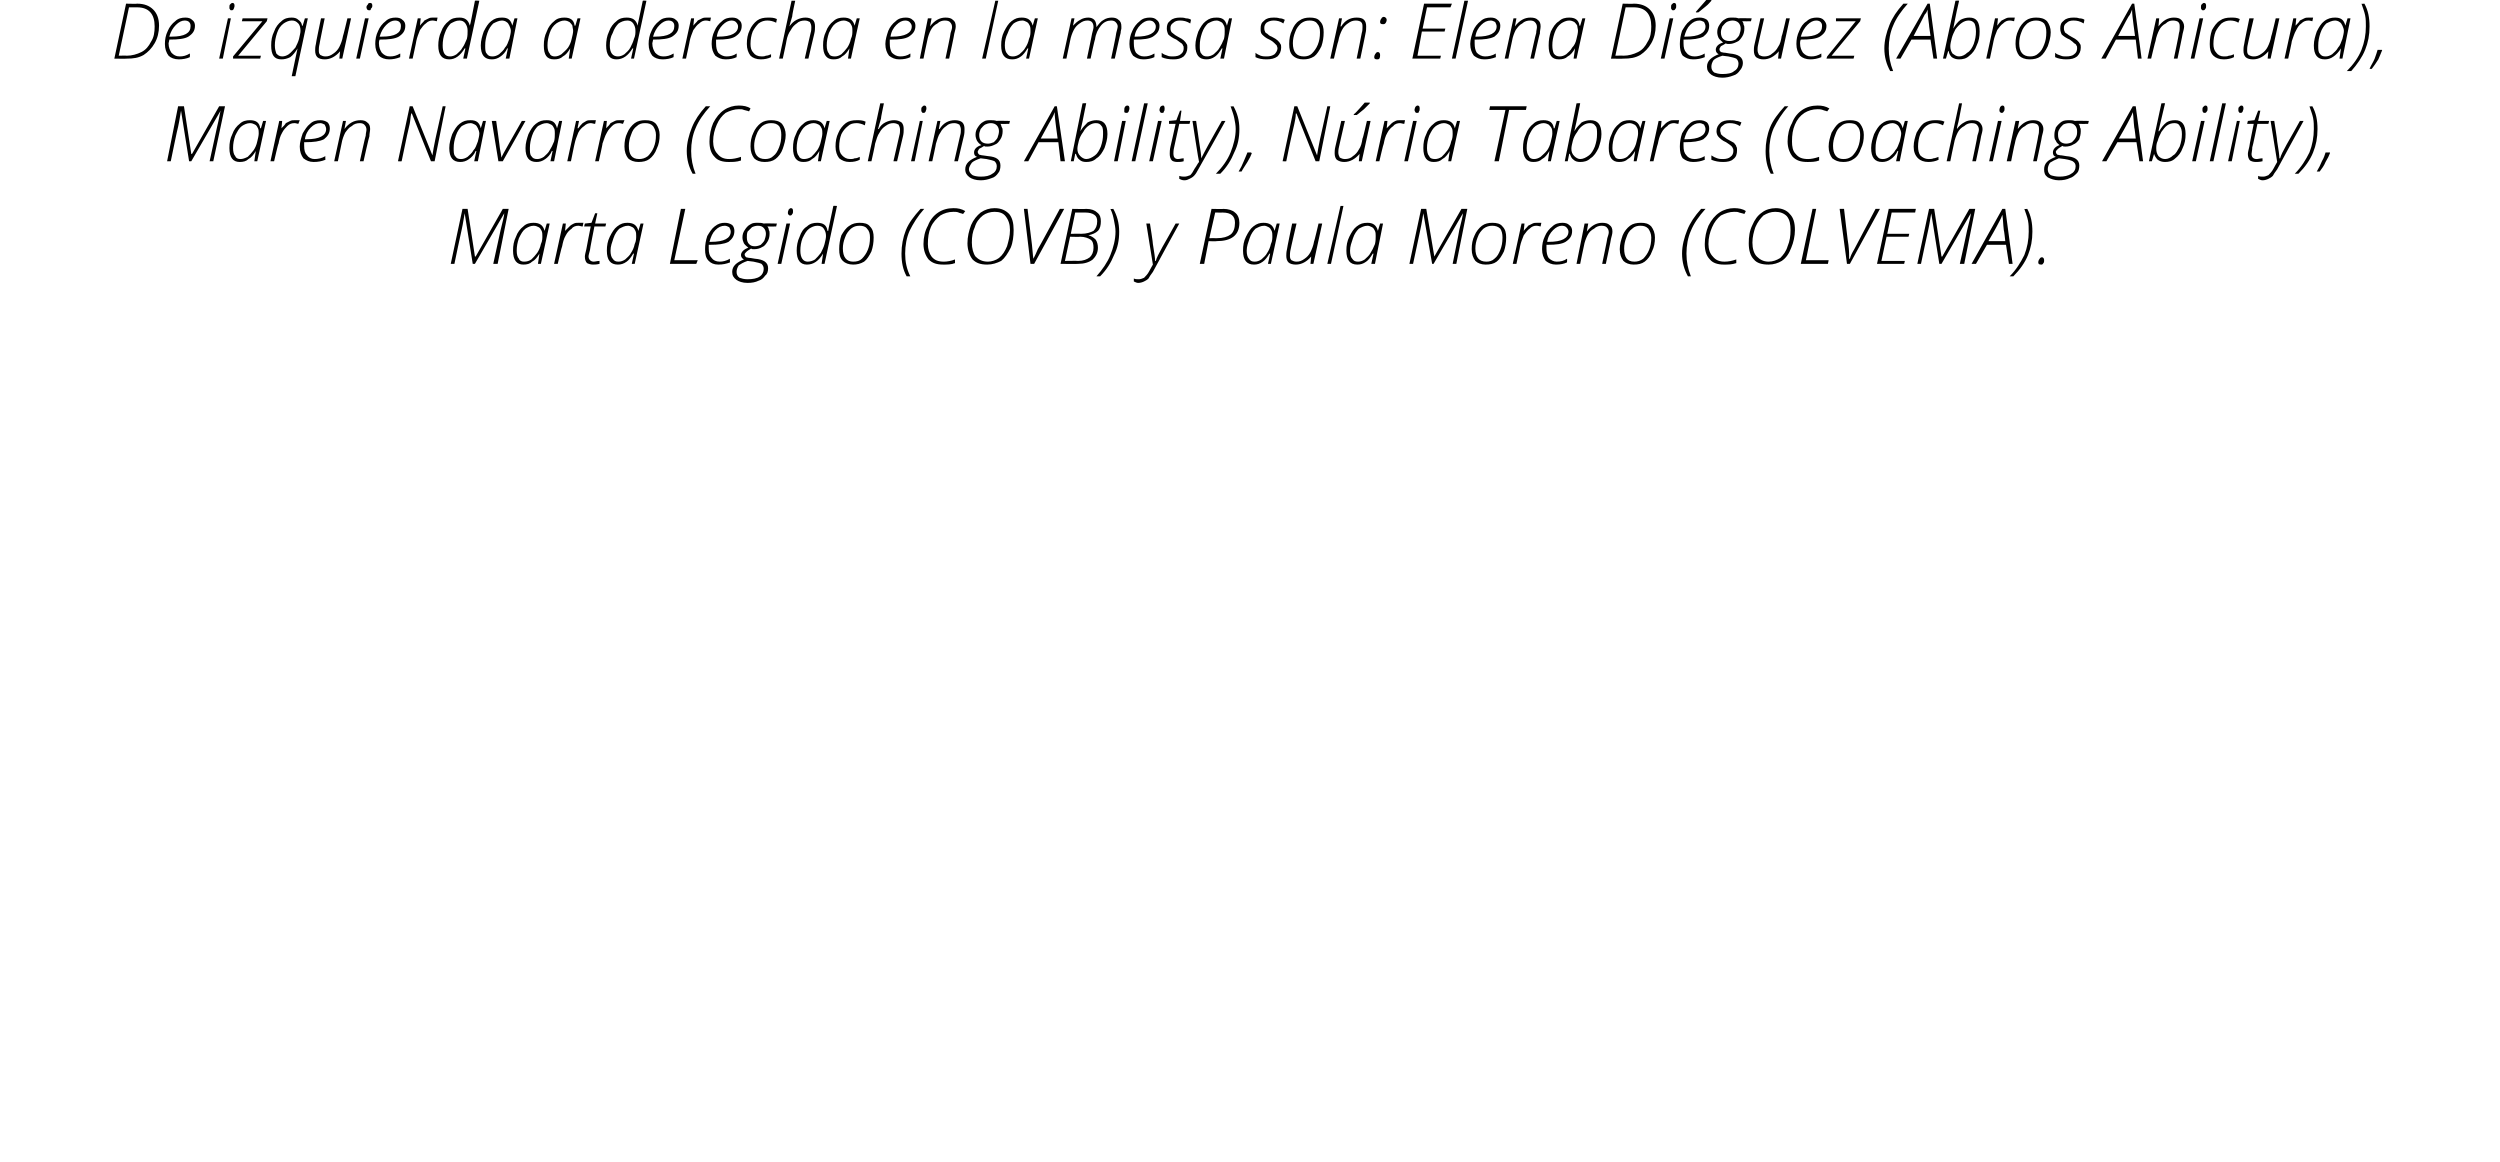 <?xml version="1.0" standalone="no"?><!DOCTYPE svg PUBLIC "-//W3C//DTD SVG 1.1//EN" "http://www.w3.org/Graphics/SVG/1.1/DTD/svg11.dtd"><svg xmlns="http://www.w3.org/2000/svg" version="1.1" width="341.1px" height="158.5px" viewBox="0 0 341.1 158.5">  <desc>De izquierda a derecha en la mesa son: Elena Di guez (Abros Anicura), Maren Navarro (Coaching Ability), N ria Tabares</desc>  <defs/>  <g id="Polygon91725">    <path d="M 64.9 35 L 68.6 28.5 L 69.4 28.5 L 67.9 36 L 67.3 36 C 67.3 36 68.31 31.41 68.3 31.4 C 68.6 30.2 68.8 29.4 68.8 29.1 C 68.83 29.12 68.8 29.1 68.8 29.1 L 64.8 36 L 64.5 36 L 63.4 29.1 C 63.4 29.1 63.37 29.12 63.4 29.1 C 63.3 29.6 63.2 30.4 63 31.3 C 62.97 31.31 62 36 62 36 L 61.5 36 L 63.1 28.5 L 63.8 28.5 L 64.8 35 L 64.9 35 Z M 72.8 30.4 C 73.6 30.4 74.1 30.7 74.3 31.5 C 74.26 31.5 74.3 31.5 74.3 31.5 L 74.6 30.5 L 75 30.5 L 73.8 36 L 73.4 36 L 73.6 34.6 C 73.6 34.6 73.61 34.63 73.6 34.6 C 73.3 35.1 73 35.5 72.6 35.7 C 72.3 36 71.9 36.1 71.4 36.1 C 70.5 36.1 70 35.5 70 34.2 C 70 33.5 70.1 32.9 70.4 32.3 C 70.6 31.7 71 31.2 71.4 30.9 C 71.8 30.5 72.3 30.4 72.8 30.4 Z M 71.5 35.7 C 71.9 35.7 72.2 35.6 72.5 35.4 C 72.8 35.1 73 34.9 73.3 34.5 C 73.5 34.2 73.7 33.8 73.8 33.3 C 74 32.9 74 32.5 74 32.2 C 74 32 74 31.7 73.9 31.5 C 73.8 31.3 73.7 31.1 73.5 31 C 73.3 30.9 73.1 30.8 72.8 30.8 C 72.4 30.8 72 31 71.7 31.2 C 71.3 31.5 71.1 31.9 70.8 32.5 C 70.6 33.1 70.5 33.6 70.5 34.2 C 70.5 34.7 70.6 35.1 70.8 35.3 C 70.9 35.6 71.2 35.7 71.5 35.7 Z M 78.9 30.4 C 79.2 30.4 79.4 30.4 79.6 30.4 C 79.6 30.4 79.5 30.9 79.5 30.9 C 79.3 30.9 79.1 30.8 78.9 30.8 C 78.6 30.8 78.2 30.9 78 31.2 C 77.7 31.4 77.4 31.7 77.2 32.1 C 76.9 32.6 76.8 33.1 76.7 33.6 C 76.66 33.57 76.1 36 76.1 36 L 75.6 36 L 76.8 30.5 L 77.2 30.5 L 77.1 31.5 C 77.1 31.5 77.12 31.51 77.1 31.5 C 77.4 31.2 77.6 31 77.8 30.8 C 77.9 30.7 78.1 30.6 78.3 30.5 C 78.5 30.4 78.7 30.4 78.9 30.4 Z M 82.7 30.5 L 82.6 30.9 L 81.1 30.9 C 81.1 30.9 80.46 34.13 80.5 34.1 C 80.4 34.5 80.3 34.8 80.3 35 C 80.3 35.4 80.6 35.7 81 35.7 C 81.2 35.7 81.5 35.6 81.8 35.6 C 81.8 35.6 81.8 36 81.8 36 C 81.4 36.1 81.1 36.1 80.9 36.1 C 80.6 36.1 80.3 36 80.1 35.9 C 79.9 35.7 79.8 35.4 79.8 35 C 79.8 34.8 79.9 34.4 80 34 C 79.98 33.99 80.6 30.9 80.6 30.9 L 79.7 30.9 L 79.8 30.5 L 80.7 30.4 L 81.2 29.1 L 81.5 29.1 L 81.2 30.5 L 82.7 30.5 Z M 85.6 30.4 C 86.4 30.4 86.9 30.7 87.1 31.5 C 87.08 31.5 87.1 31.5 87.1 31.5 L 87.4 30.5 L 87.8 30.5 L 86.6 36 L 86.2 36 L 86.5 34.6 C 86.5 34.6 86.43 34.63 86.4 34.6 C 86.1 35.1 85.8 35.5 85.5 35.7 C 85.1 36 84.7 36.1 84.3 36.1 C 83.3 36.1 82.8 35.5 82.8 34.2 C 82.8 33.5 82.9 32.9 83.2 32.3 C 83.5 31.7 83.8 31.2 84.2 30.9 C 84.7 30.5 85.1 30.4 85.6 30.4 Z M 84.4 35.7 C 84.7 35.7 85 35.6 85.3 35.4 C 85.6 35.1 85.9 34.9 86.1 34.5 C 86.3 34.2 86.5 33.8 86.6 33.3 C 86.8 32.9 86.8 32.5 86.8 32.2 C 86.8 32 86.8 31.7 86.7 31.5 C 86.6 31.3 86.5 31.1 86.3 31 C 86.1 30.9 85.9 30.8 85.7 30.8 C 85.2 30.8 84.9 31 84.5 31.2 C 84.2 31.5 83.9 31.9 83.7 32.5 C 83.5 33.1 83.3 33.6 83.3 34.2 C 83.3 34.7 83.4 35.1 83.6 35.3 C 83.8 35.6 84 35.7 84.4 35.7 Z M 91.4 36 L 92.9 28.5 L 93.5 28.5 L 92 35.5 L 95.2 35.5 L 95 36 L 91.4 36 Z M 99.6 35.8 C 99.1 36 98.6 36.1 98 36.1 C 97.4 36.1 97 35.9 96.7 35.6 C 96.3 35.2 96.2 34.7 96.2 34 C 96.2 33.4 96.3 32.8 96.5 32.2 C 96.8 31.7 97.1 31.2 97.5 30.9 C 98 30.5 98.4 30.4 98.9 30.4 C 99.3 30.4 99.6 30.5 99.9 30.7 C 100.1 30.9 100.2 31.2 100.2 31.5 C 100.2 32.2 99.9 32.6 99.4 33 C 98.8 33.3 98 33.4 96.9 33.4 C 96.9 33.4 96.7 33.4 96.7 33.4 C 96.7 33.6 96.7 33.8 96.7 33.9 C 96.7 34.5 96.8 34.9 97.1 35.2 C 97.3 35.5 97.7 35.7 98.2 35.7 C 98.6 35.7 99.1 35.6 99.6 35.3 C 99.57 35.3 99.6 35.8 99.6 35.8 C 99.6 35.8 99.57 35.78 99.6 35.8 Z M 98.9 30.8 C 98.4 30.8 98 31 97.6 31.4 C 97.2 31.8 97 32.3 96.8 33 C 96.8 33 97 33 97 33 C 98.8 33 99.7 32.5 99.7 31.6 C 99.7 31.4 99.6 31.2 99.5 31 C 99.3 30.9 99.1 30.8 98.9 30.8 Z M 106 30.5 L 105.9 30.9 C 105.9 30.9 104.7 30.92 104.7 30.9 C 104.8 31 104.9 31.2 104.9 31.4 C 105 31.5 105 31.7 105 31.9 C 105 32.3 104.9 32.7 104.7 33 C 104.5 33.3 104.3 33.6 104 33.7 C 103.7 33.9 103.3 34 102.9 34 C 102.7 34 102.5 34 102.5 33.9 C 102.2 34.1 102 34.2 101.9 34.3 C 101.7 34.5 101.6 34.6 101.6 34.7 C 101.6 34.9 101.7 35 101.8 35.1 C 101.9 35.1 102.1 35.2 102.4 35.2 C 102.4 35.2 103 35.3 103 35.3 C 104.2 35.4 104.8 35.8 104.8 36.6 C 104.8 37 104.7 37.4 104.4 37.6 C 104.2 37.9 103.9 38.2 103.5 38.3 C 103.1 38.5 102.6 38.6 102 38.6 C 101.3 38.6 100.8 38.4 100.5 38.2 C 100.1 37.9 99.9 37.6 99.9 37.1 C 99.9 36.3 100.5 35.8 101.5 35.4 C 101.3 35.3 101.1 35.1 101.1 34.8 C 101.1 34.4 101.5 34 102.1 33.8 C 101.9 33.6 101.7 33.5 101.5 33.2 C 101.4 33 101.3 32.7 101.3 32.4 C 101.3 32 101.4 31.7 101.6 31.4 C 101.8 31.1 102 30.8 102.4 30.6 C 102.7 30.4 103 30.4 103.4 30.4 C 103.7 30.4 103.9 30.4 104.2 30.5 C 104.18 30.46 106 30.5 106 30.5 Z M 100.5 37.1 C 100.5 37.4 100.6 37.7 100.9 37.9 C 101.2 38 101.5 38.1 102 38.1 C 102.7 38.1 103.3 38 103.7 37.7 C 104 37.5 104.2 37.1 104.2 36.7 C 104.2 36.4 104.1 36.2 103.9 36 C 103.7 35.9 103.3 35.8 102.8 35.7 C 102.8 35.7 102 35.6 102 35.6 C 101.4 35.8 101.1 36 100.8 36.2 C 100.6 36.5 100.5 36.8 100.5 37.1 Z M 101.9 32.4 C 101.9 32.8 102 33.1 102.2 33.3 C 102.4 33.5 102.6 33.6 103 33.6 C 103.3 33.6 103.6 33.5 103.8 33.4 C 104 33.2 104.2 33 104.3 32.8 C 104.4 32.5 104.5 32.2 104.5 31.9 C 104.5 31.6 104.4 31.3 104.2 31.1 C 104 30.9 103.8 30.8 103.4 30.8 C 103.1 30.8 102.8 30.9 102.6 31 C 102.4 31.2 102.2 31.4 102 31.6 C 101.9 31.9 101.9 32.1 101.9 32.4 Z M 106.6 36 L 106.1 36 L 107.3 30.5 L 107.8 30.5 L 106.6 36 Z M 107.5 29 C 107.5 28.8 107.6 28.7 107.6 28.6 C 107.7 28.5 107.8 28.4 107.9 28.4 C 108.1 28.4 108.2 28.5 108.2 28.8 C 108.2 29 108.2 29.1 108.1 29.2 C 108 29.4 107.9 29.4 107.8 29.4 C 107.7 29.4 107.7 29.4 107.6 29.3 C 107.5 29.2 107.5 29.2 107.5 29 Z M 111.5 30.4 C 112.3 30.4 112.8 30.7 112.9 31.5 C 112.9 31.5 113 31.5 113 31.5 C 113 31.3 113.3 30.1 113.7 28.1 C 113.7 28.06 114.2 28.1 114.2 28.1 L 112.5 36 L 112.1 36 L 112.3 34.6 C 112.3 34.6 112.3 34.63 112.3 34.6 C 111.7 35.6 111 36.1 110.1 36.1 C 109.2 36.1 108.7 35.5 108.7 34.2 C 108.7 33.6 108.8 32.9 109.1 32.3 C 109.3 31.7 109.6 31.2 110.1 30.9 C 110.5 30.5 111 30.4 111.5 30.4 Z M 109.2 34.2 C 109.2 35.2 109.6 35.7 110.2 35.7 C 110.5 35.7 110.9 35.6 111.2 35.4 C 111.5 35.1 111.7 34.9 112 34.5 C 112.2 34.1 112.4 33.7 112.5 33.3 C 112.6 32.9 112.7 32.5 112.7 32.2 C 112.7 31.8 112.6 31.5 112.4 31.2 C 112.2 30.9 111.9 30.8 111.5 30.8 C 111.1 30.8 110.7 31 110.4 31.2 C 110 31.5 109.8 31.9 109.5 32.5 C 109.3 33 109.2 33.6 109.2 34.2 C 109.2 34.2 109.2 34.2 109.2 34.2 Z M 117.3 30.4 C 117.9 30.4 118.4 30.5 118.7 30.9 C 119.1 31.3 119.2 31.8 119.2 32.4 C 119.2 33.1 119.1 33.7 118.9 34.3 C 118.6 34.9 118.3 35.4 117.9 35.7 C 117.4 36 116.9 36.1 116.4 36.1 C 115.8 36.1 115.3 35.9 115 35.6 C 114.6 35.2 114.5 34.7 114.5 34 C 114.5 33.3 114.6 32.7 114.8 32.1 C 115.1 31.6 115.4 31.1 115.9 30.8 C 116.3 30.5 116.8 30.4 117.3 30.4 Z M 117.3 30.8 C 116.8 30.8 116.5 30.9 116.1 31.2 C 115.8 31.5 115.5 31.8 115.3 32.4 C 115.1 32.9 115 33.4 115 33.9 C 115 35.1 115.5 35.7 116.4 35.7 C 116.9 35.7 117.3 35.6 117.6 35.3 C 117.9 35 118.2 34.6 118.4 34.1 C 118.6 33.6 118.7 33.1 118.7 32.4 C 118.7 31.9 118.6 31.5 118.3 31.2 C 118.1 30.9 117.7 30.8 117.3 30.8 Z M 123.7 37.7 C 123.2 36.8 123 35.8 123 34.6 C 123 33.5 123.2 32.4 123.6 31.4 C 124 30.4 124.7 29.5 125.6 28.5 C 125.6 28.5 126.1 28.5 126.1 28.5 C 125.2 29.5 124.6 30.5 124.1 31.5 C 123.7 32.4 123.5 33.5 123.5 34.6 C 123.5 35.7 123.7 36.7 124.2 37.7 C 124.15 37.7 123.7 37.7 123.7 37.7 C 123.7 37.7 123.74 37.7 123.7 37.7 Z M 130.1 28.9 C 129.4 28.9 128.8 29.1 128.3 29.4 C 127.8 29.8 127.3 30.3 127 31 C 126.7 31.7 126.6 32.4 126.6 33.3 C 126.6 34 126.8 34.6 127.1 35 C 127.5 35.5 128 35.7 128.8 35.7 C 129.2 35.7 129.8 35.6 130.3 35.4 C 130.3 35.4 130.3 35.9 130.3 35.9 C 129.8 36.1 129.2 36.1 128.7 36.1 C 127.8 36.1 127.2 35.9 126.7 35.4 C 126.3 34.9 126 34.2 126 33.3 C 126 32.4 126.2 31.5 126.6 30.8 C 126.9 30 127.4 29.4 128 29 C 128.6 28.6 129.3 28.4 130.1 28.4 C 130.7 28.4 131.2 28.5 131.7 28.8 C 131.7 28.8 131.4 29.2 131.4 29.2 C 131.2 29.1 131 29.1 130.8 29 C 130.6 28.9 130.3 28.9 130.1 28.9 Z M 138.3 31.4 C 138.3 32.2 138.2 33.1 137.9 33.8 C 137.5 34.6 137.1 35.2 136.6 35.6 C 136 35.9 135.4 36.1 134.7 36.1 C 133.8 36.1 133.2 35.9 132.7 35.4 C 132.3 34.9 132 34.1 132 33.2 C 132 32.3 132.2 31.5 132.5 30.7 C 132.8 30 133.3 29.4 133.8 29 C 134.4 28.6 135 28.4 135.7 28.4 C 136.6 28.4 137.2 28.7 137.7 29.2 C 138.1 29.7 138.3 30.4 138.3 31.4 Z M 135.7 28.9 C 135.1 28.9 134.5 29.1 134.1 29.4 C 133.6 29.8 133.2 30.3 133 31 C 132.7 31.6 132.6 32.3 132.6 33.1 C 132.6 33.9 132.8 34.6 133.1 35 C 133.5 35.4 134 35.7 134.8 35.7 C 135.3 35.7 135.9 35.5 136.3 35.2 C 136.8 34.8 137.1 34.3 137.4 33.6 C 137.6 32.9 137.8 32.2 137.8 31.4 C 137.8 30.6 137.6 30 137.2 29.5 C 136.9 29.1 136.4 28.9 135.7 28.9 Z M 141 35.3 C 141.2 34.9 141.4 34.5 141.6 34 C 141.64 34.01 144.6 28.5 144.6 28.5 L 145.2 28.5 L 141.1 36 L 140.6 36 L 139.7 28.5 L 140.2 28.5 C 140.2 28.5 140.8 33.41 140.8 33.4 C 140.9 34.2 140.9 34.8 141 35.3 C 141 35.3 141 35.3 141 35.3 Z M 146.3 28.5 C 146.3 28.5 148.24 28.54 148.2 28.5 C 148.9 28.5 149.4 28.7 149.7 29 C 150.1 29.3 150.2 29.7 150.2 30.2 C 150.2 30.7 150.1 31.2 149.8 31.5 C 149.5 31.8 149 32 148.5 32.1 C 148.5 32.1 148.5 32.1 148.5 32.1 C 148.9 32.2 149.2 32.4 149.5 32.7 C 149.7 33 149.8 33.4 149.8 33.8 C 149.8 34.5 149.5 35 149.1 35.4 C 148.6 35.8 147.9 36 147.1 36 C 147.05 36.03 144.7 36 144.7 36 L 146.3 28.5 Z M 146.1 31.9 C 146.1 31.9 147.55 31.88 147.5 31.9 C 148.3 31.9 148.8 31.7 149.2 31.5 C 149.5 31.2 149.7 30.8 149.7 30.2 C 149.7 29.8 149.6 29.5 149.3 29.3 C 149 29.1 148.6 29 148.1 29 C 148.13 29 146.7 29 146.7 29 L 146.1 31.9 Z M 146 32.3 L 145.3 35.6 C 145.3 35.6 147.09 35.57 147.1 35.6 C 147.8 35.6 148.3 35.4 148.7 35.1 C 149 34.8 149.2 34.4 149.2 33.8 C 149.2 33.3 149.1 32.9 148.8 32.7 C 148.5 32.5 148 32.3 147.4 32.3 C 147.36 32.34 146 32.3 146 32.3 Z M 151.9 28.5 C 152.4 29.4 152.7 30.4 152.7 31.6 C 152.7 32.8 152.5 33.8 152 34.8 C 151.6 35.8 151 36.8 150.1 37.7 C 150.1 37.7 149.6 37.7 149.6 37.7 C 150.4 36.8 151.1 35.8 151.5 34.8 C 151.9 33.8 152.2 32.7 152.2 31.6 C 152.2 31.1 152.1 30.6 152 30.1 C 151.9 29.6 151.8 29.1 151.5 28.5 C 151.51 28.54 151.9 28.5 151.9 28.5 C 151.9 28.5 151.92 28.54 151.9 28.5 Z M 156.4 30.5 L 156.9 30.5 C 156.9 30.5 157.34 33.27 157.3 33.3 C 157.5 34.5 157.6 35.2 157.6 35.6 C 157.6 35.6 157.7 35.6 157.7 35.6 C 157.8 35.2 158.1 34.6 158.6 33.7 C 158.63 33.69 160.4 30.5 160.4 30.5 L 160.9 30.5 C 160.9 30.5 157.29 37.07 157.3 37.1 C 157 37.5 156.8 37.8 156.7 38 C 156.5 38.2 156.3 38.3 156.1 38.4 C 155.9 38.5 155.6 38.6 155.3 38.6 C 155.1 38.6 154.9 38.5 154.7 38.4 C 154.7 38.4 154.7 38 154.7 38 C 154.9 38.1 155.1 38.1 155.4 38.1 C 155.6 38.1 155.9 38 156.1 37.9 C 156.3 37.7 156.6 37.4 156.8 37 C 157 36.6 157.2 36.3 157.3 36.1 C 157.3 36.07 156.4 30.5 156.4 30.5 Z M 169.1 30.4 C 169.1 32.1 168 32.9 166 32.9 C 165.96 32.95 164.9 32.9 164.9 32.9 L 164.3 36 L 163.7 36 L 165.3 28.5 C 165.3 28.5 166.95 28.54 166.9 28.5 C 167.6 28.5 168.2 28.7 168.5 29 C 168.9 29.3 169.1 29.8 169.1 30.4 Z M 165 32.5 C 165 32.5 165.99 32.48 166 32.5 C 166.9 32.5 167.5 32.3 167.9 32 C 168.3 31.7 168.5 31.1 168.5 30.4 C 168.5 29.5 168 29 166.8 29 C 166.84 29.01 165.8 29 165.8 29 L 165 32.5 Z M 172.4 30.4 C 173.2 30.4 173.7 30.7 173.9 31.5 C 173.88 31.5 173.9 31.5 173.9 31.5 L 174.2 30.5 L 174.6 30.5 L 173.4 36 L 173 36 L 173.3 34.6 C 173.3 34.6 173.23 34.63 173.2 34.6 C 172.9 35.1 172.6 35.5 172.3 35.7 C 171.9 36 171.5 36.1 171.1 36.1 C 170.1 36.1 169.6 35.5 169.6 34.2 C 169.6 33.5 169.7 32.9 170 32.3 C 170.3 31.7 170.6 31.2 171 30.9 C 171.5 30.5 171.9 30.4 172.4 30.4 Z M 171.2 35.7 C 171.5 35.7 171.8 35.6 172.1 35.4 C 172.4 35.1 172.7 34.9 172.9 34.5 C 173.1 34.2 173.3 33.8 173.4 33.3 C 173.6 32.9 173.6 32.5 173.6 32.2 C 173.6 32 173.6 31.7 173.5 31.5 C 173.4 31.3 173.3 31.1 173.1 31 C 172.9 30.9 172.7 30.8 172.5 30.8 C 172 30.8 171.7 31 171.3 31.2 C 171 31.5 170.7 31.9 170.5 32.5 C 170.3 33.1 170.1 33.6 170.1 34.2 C 170.1 34.7 170.2 35.1 170.4 35.3 C 170.6 35.6 170.8 35.7 171.2 35.7 Z M 176.9 30.5 C 176.9 30.5 176.07 34.04 176.1 34 C 176 34.4 176 34.7 176 34.8 C 176 35.1 176 35.3 176.2 35.5 C 176.4 35.6 176.6 35.7 176.9 35.7 C 177.3 35.7 177.6 35.6 178 35.3 C 178.3 35.1 178.6 34.8 178.8 34.4 C 179 34 179.2 33.5 179.3 32.9 C 179.33 32.95 179.9 30.5 179.9 30.5 L 180.4 30.5 L 179.2 36 L 178.8 36 L 178.9 35 C 178.9 35 178.89 34.98 178.9 35 C 178.3 35.7 177.6 36.1 176.8 36.1 C 176.4 36.1 176 36 175.8 35.8 C 175.6 35.6 175.5 35.3 175.5 34.9 C 175.5 34.7 175.5 34.4 175.6 34 C 175.57 34 176.3 30.5 176.3 30.5 L 176.9 30.5 Z M 181.6 36 L 181.1 36 L 182.9 28.1 L 183.3 28.1 L 181.6 36 Z M 186.6 30.4 C 187.3 30.4 187.8 30.7 188 31.5 C 187.98 31.5 188 31.5 188 31.5 L 188.3 30.5 L 188.7 30.5 L 187.6 36 L 187.1 36 L 187.4 34.6 C 187.4 34.6 187.33 34.63 187.3 34.6 C 187 35.1 186.7 35.5 186.4 35.7 C 186 36 185.6 36.1 185.2 36.1 C 184.2 36.1 183.7 35.5 183.7 34.2 C 183.7 33.5 183.8 32.9 184.1 32.3 C 184.4 31.7 184.7 31.2 185.1 30.9 C 185.6 30.5 186 30.4 186.6 30.4 Z M 185.3 35.7 C 185.6 35.7 185.9 35.6 186.2 35.4 C 186.5 35.1 186.8 34.9 187 34.5 C 187.2 34.2 187.4 33.8 187.6 33.3 C 187.7 32.9 187.7 32.5 187.7 32.2 C 187.7 32 187.7 31.7 187.6 31.5 C 187.5 31.3 187.4 31.1 187.2 31 C 187 30.9 186.8 30.8 186.6 30.8 C 186.1 30.8 185.8 31 185.4 31.2 C 185.1 31.5 184.8 31.9 184.6 32.5 C 184.4 33.1 184.2 33.6 184.2 34.2 C 184.2 34.7 184.3 35.1 184.5 35.3 C 184.7 35.6 184.9 35.7 185.3 35.7 Z M 195.7 35 L 199.4 28.5 L 200.2 28.5 L 198.7 36 L 198.2 36 C 198.2 36 199.13 31.41 199.1 31.4 C 199.4 30.2 199.6 29.4 199.6 29.1 C 199.65 29.12 199.6 29.1 199.6 29.1 L 195.6 36 L 195.4 36 L 194.2 29.1 C 194.2 29.1 194.19 29.12 194.2 29.1 C 194.1 29.6 194 30.4 193.8 31.3 C 193.79 31.31 192.8 36 192.8 36 L 192.3 36 L 193.9 28.5 L 194.6 28.5 L 195.7 35 L 195.7 35 Z M 203.6 30.4 C 204.2 30.4 204.7 30.5 205 30.9 C 205.4 31.3 205.5 31.8 205.5 32.4 C 205.5 33.1 205.4 33.7 205.2 34.3 C 204.9 34.9 204.6 35.4 204.2 35.7 C 203.8 36 203.3 36.1 202.7 36.1 C 202.1 36.1 201.6 35.9 201.3 35.6 C 201 35.2 200.8 34.7 200.8 34 C 200.8 33.3 200.9 32.7 201.2 32.1 C 201.4 31.6 201.8 31.1 202.2 30.8 C 202.6 30.5 203.1 30.4 203.6 30.4 Z M 203.6 30.8 C 203.2 30.8 202.8 30.9 202.4 31.2 C 202.1 31.5 201.8 31.8 201.6 32.4 C 201.4 32.9 201.3 33.4 201.3 33.9 C 201.3 35.1 201.8 35.7 202.8 35.7 C 203.2 35.7 203.6 35.6 203.9 35.3 C 204.3 35 204.5 34.6 204.7 34.1 C 204.9 33.6 205 33.1 205 32.4 C 205 31.9 204.9 31.5 204.7 31.2 C 204.4 30.9 204 30.8 203.6 30.8 Z M 209.7 30.4 C 209.9 30.4 210.2 30.4 210.3 30.4 C 210.3 30.4 210.2 30.9 210.2 30.9 C 210.1 30.9 209.9 30.8 209.6 30.8 C 209.3 30.8 209 30.9 208.7 31.2 C 208.4 31.4 208.2 31.7 207.9 32.1 C 207.7 32.6 207.5 33.1 207.4 33.6 C 207.43 33.57 206.9 36 206.9 36 L 206.4 36 L 207.6 30.5 L 208 30.5 L 207.9 31.5 C 207.9 31.5 207.9 31.51 207.9 31.5 C 208.1 31.2 208.4 31 208.5 30.8 C 208.7 30.7 208.9 30.6 209.1 30.5 C 209.3 30.4 209.5 30.4 209.7 30.4 Z M 213.8 35.8 C 213.4 36 212.9 36.1 212.3 36.1 C 211.7 36.1 211.3 35.9 210.9 35.6 C 210.6 35.2 210.4 34.7 210.4 34 C 210.4 33.4 210.5 32.8 210.8 32.2 C 211 31.7 211.4 31.2 211.8 30.9 C 212.2 30.5 212.7 30.4 213.2 30.4 C 213.6 30.4 213.9 30.5 214.1 30.7 C 214.4 30.9 214.5 31.2 214.5 31.5 C 214.5 32.2 214.2 32.6 213.6 33 C 213.1 33.3 212.3 33.4 211.2 33.4 C 211.2 33.4 211 33.4 211 33.4 C 211 33.6 211 33.8 211 33.9 C 211 34.5 211.1 34.9 211.3 35.2 C 211.6 35.5 212 35.7 212.4 35.7 C 212.9 35.7 213.4 35.6 213.8 35.3 C 213.84 35.3 213.8 35.8 213.8 35.8 C 213.8 35.8 213.84 35.78 213.8 35.8 Z M 213.1 30.8 C 212.7 30.8 212.3 31 211.9 31.4 C 211.5 31.8 211.2 32.3 211.1 33 C 211.1 33 211.3 33 211.3 33 C 213.1 33 214 32.5 214 31.6 C 214 31.4 213.9 31.2 213.7 31 C 213.6 30.9 213.4 30.8 213.1 30.8 Z M 218.6 36 C 218.6 36 219.34 32.49 219.3 32.5 C 219.4 32.2 219.5 31.9 219.5 31.7 C 219.5 31.4 219.4 31.2 219.2 31 C 219.1 30.9 218.9 30.8 218.5 30.8 C 218.2 30.8 217.8 30.9 217.5 31.2 C 217.1 31.4 216.8 31.7 216.6 32.1 C 216.4 32.5 216.2 33 216.1 33.6 C 216.08 33.59 215.6 36 215.6 36 L 215.1 36 L 216.2 30.5 L 216.7 30.5 L 216.5 31.6 C 216.5 31.6 216.5 31.59 216.5 31.6 C 217.1 30.8 217.8 30.4 218.6 30.4 C 219.1 30.4 219.4 30.5 219.6 30.7 C 219.9 30.9 220 31.2 220 31.6 C 220 31.9 219.9 32.2 219.8 32.6 C 219.84 32.58 219.1 36 219.1 36 L 218.6 36 Z M 223.9 30.4 C 224.5 30.4 224.9 30.5 225.3 30.9 C 225.6 31.3 225.8 31.8 225.8 32.4 C 225.8 33.1 225.7 33.7 225.4 34.3 C 225.2 34.9 224.8 35.4 224.4 35.7 C 224 36 223.5 36.1 222.9 36.1 C 222.3 36.1 221.8 35.9 221.5 35.6 C 221.2 35.2 221 34.7 221 34 C 221 33.3 221.2 32.7 221.4 32.1 C 221.6 31.6 222 31.1 222.4 30.8 C 222.8 30.5 223.3 30.4 223.9 30.4 Z M 223.8 30.8 C 223.4 30.8 223 30.9 222.7 31.2 C 222.3 31.5 222.1 31.8 221.9 32.4 C 221.7 32.9 221.6 33.4 221.6 33.9 C 221.6 35.1 222 35.7 223 35.7 C 223.4 35.7 223.8 35.6 224.2 35.3 C 224.5 35 224.8 34.6 225 34.1 C 225.2 33.6 225.3 33.1 225.3 32.4 C 225.3 31.9 225.1 31.5 224.9 31.2 C 224.6 30.9 224.3 30.8 223.8 30.8 Z M 230.3 37.7 C 229.8 36.8 229.5 35.8 229.5 34.6 C 229.5 33.5 229.8 32.4 230.2 31.4 C 230.6 30.4 231.2 29.5 232.1 28.5 C 232.1 28.5 232.7 28.5 232.7 28.5 C 231.8 29.5 231.1 30.5 230.7 31.5 C 230.3 32.4 230.1 33.5 230.1 34.6 C 230.1 35.7 230.3 36.7 230.7 37.7 C 230.71 37.7 230.3 37.7 230.3 37.7 C 230.3 37.7 230.3 37.7 230.3 37.7 Z M 236.6 28.9 C 236 28.9 235.4 29.1 234.8 29.4 C 234.3 29.8 233.9 30.3 233.6 31 C 233.3 31.7 233.1 32.4 233.1 33.3 C 233.1 34 233.3 34.6 233.7 35 C 234.1 35.5 234.6 35.7 235.3 35.7 C 235.8 35.7 236.3 35.6 236.9 35.4 C 236.9 35.4 236.9 35.9 236.9 35.9 C 236.3 36.1 235.8 36.1 235.2 36.1 C 234.4 36.1 233.7 35.9 233.3 35.4 C 232.8 34.9 232.6 34.2 232.6 33.3 C 232.6 32.4 232.8 31.5 233.1 30.8 C 233.5 30 234 29.4 234.6 29 C 235.2 28.6 235.9 28.4 236.6 28.4 C 237.2 28.4 237.8 28.5 238.2 28.8 C 238.2 28.8 238 29.2 238 29.2 C 237.8 29.1 237.6 29.1 237.3 29 C 237.1 28.9 236.9 28.9 236.6 28.9 Z M 244.9 31.4 C 244.9 32.2 244.7 33.1 244.4 33.8 C 244.1 34.6 243.7 35.2 243.1 35.6 C 242.6 35.9 242 36.1 241.3 36.1 C 240.4 36.1 239.7 35.9 239.3 35.4 C 238.8 34.9 238.6 34.1 238.6 33.2 C 238.6 32.3 238.7 31.5 239.1 30.7 C 239.4 30 239.8 29.4 240.4 29 C 240.9 28.6 241.6 28.4 242.3 28.4 C 243.1 28.4 243.8 28.7 244.2 29.2 C 244.7 29.7 244.9 30.4 244.9 31.4 Z M 242.2 28.9 C 241.6 28.9 241.1 29.1 240.6 29.4 C 240.2 29.8 239.8 30.3 239.5 31 C 239.3 31.6 239.1 32.3 239.1 33.1 C 239.1 33.9 239.3 34.6 239.7 35 C 240.1 35.4 240.6 35.7 241.3 35.7 C 241.9 35.7 242.4 35.5 242.9 35.2 C 243.3 34.8 243.7 34.3 243.9 33.6 C 244.2 32.9 244.3 32.2 244.3 31.4 C 244.3 30.6 244.2 30 243.8 29.5 C 243.4 29.1 242.9 28.9 242.2 28.9 Z M 245.7 36 L 247.3 28.5 L 247.8 28.5 L 246.4 35.5 L 249.5 35.5 L 249.4 36 L 245.7 36 Z M 252.4 35.3 C 252.5 34.9 252.7 34.5 253 34 C 253 34.01 255.9 28.5 255.9 28.5 L 256.5 28.5 L 252.4 36 L 252 36 L 251 28.5 L 251.6 28.5 C 251.6 28.5 252.16 33.41 252.2 33.4 C 252.3 34.2 252.3 34.8 252.3 35.3 C 252.3 35.3 252.4 35.3 252.4 35.3 Z M 259.8 36 L 256.1 36 L 257.7 28.5 L 261.4 28.5 L 261.3 29 L 258.1 29 L 257.5 31.9 L 260.5 31.9 L 260.4 32.3 L 257.4 32.3 L 256.7 35.6 L 259.9 35.6 L 259.8 36 Z M 265 35 L 268.7 28.5 L 269.5 28.5 L 268 36 L 267.4 36 C 267.4 36 268.42 31.41 268.4 31.4 C 268.7 30.2 268.9 29.4 268.9 29.1 C 268.94 29.12 268.9 29.1 268.9 29.1 L 264.9 36 L 264.6 36 L 263.5 29.1 C 263.5 29.1 263.48 29.12 263.5 29.1 C 263.4 29.6 263.3 30.4 263.1 31.3 C 263.08 31.31 262.1 36 262.1 36 L 261.6 36 L 263.2 28.5 L 263.9 28.5 L 264.9 35 L 265 35 Z M 273.7 33.4 L 271.1 33.4 L 269.6 36 L 269 36 L 273.2 28.5 L 273.6 28.5 L 274.6 36 L 274.1 36 L 273.7 33.4 Z M 273.6 32.9 C 273.6 32.9 273.44 31.4 273.4 31.4 C 273.3 30.6 273.3 29.9 273.2 29.3 C 273.1 29.6 273 29.8 272.9 30 C 272.8 30.2 272.3 31.2 271.3 32.9 C 271.34 32.9 273.6 32.9 273.6 32.9 Z M 276.6 28.5 C 277.1 29.4 277.3 30.4 277.3 31.6 C 277.3 32.8 277.1 33.8 276.7 34.8 C 276.3 35.8 275.6 36.8 274.7 37.7 C 274.7 37.7 274.2 37.7 274.2 37.7 C 275.1 36.8 275.7 35.8 276.2 34.8 C 276.6 33.8 276.8 32.7 276.8 31.6 C 276.8 31.1 276.8 30.6 276.7 30.1 C 276.6 29.6 276.4 29.1 276.2 28.5 C 276.17 28.54 276.6 28.5 276.6 28.5 C 276.6 28.5 276.58 28.54 276.6 28.5 Z M 278.5 36.1 C 278.2 36.1 278.1 36 278.1 35.8 C 278.1 35.6 278.2 35.4 278.3 35.3 C 278.3 35.2 278.5 35.1 278.6 35.1 C 278.8 35.1 278.9 35.3 278.9 35.5 C 278.9 35.7 278.9 35.8 278.8 35.9 C 278.7 36.1 278.6 36.1 278.5 36.1 C 278.5 36.1 278.5 36.1 278.5 36.1 Z " stroke="none" fill="#000"/>  </g>  <g id="Polygon91724">    <path d="M 26.2 21 L 29.9 14.5 L 30.7 14.5 L 29.1 22 L 28.6 22 C 28.6 22 29.61 17.41 29.6 17.4 C 29.9 16.2 30 15.4 30.1 15.1 C 30.12 15.12 30.1 15.1 30.1 15.1 L 26.1 22 L 25.8 22 L 24.7 15.1 C 24.7 15.1 24.66 15.12 24.7 15.1 C 24.6 15.6 24.5 16.4 24.3 17.3 C 24.26 17.31 23.3 22 23.3 22 L 22.8 22 L 24.3 14.5 L 25.1 14.5 L 26.1 21 L 26.2 21 Z M 34.1 16.4 C 34.9 16.4 35.4 16.7 35.5 17.5 C 35.55 17.5 35.6 17.5 35.6 17.5 L 35.9 16.5 L 36.3 16.5 L 35.1 22 L 34.7 22 L 34.9 20.6 C 34.9 20.6 34.9 20.63 34.9 20.6 C 34.6 21.1 34.3 21.5 33.9 21.7 C 33.6 22 33.2 22.1 32.7 22.1 C 31.8 22.1 31.3 21.5 31.3 20.2 C 31.3 19.5 31.4 18.9 31.7 18.3 C 31.9 17.7 32.3 17.2 32.7 16.9 C 33.1 16.5 33.6 16.4 34.1 16.4 Z M 32.8 21.7 C 33.1 21.7 33.4 21.6 33.8 21.4 C 34.1 21.1 34.3 20.9 34.6 20.5 C 34.8 20.2 35 19.8 35.1 19.3 C 35.2 18.9 35.3 18.5 35.3 18.2 C 35.3 18 35.3 17.7 35.2 17.5 C 35.1 17.3 35 17.1 34.8 17 C 34.6 16.9 34.4 16.8 34.1 16.8 C 33.7 16.8 33.3 17 33 17.2 C 32.6 17.5 32.4 17.9 32.1 18.5 C 31.9 19.1 31.8 19.6 31.8 20.2 C 31.8 20.7 31.9 21.1 32.1 21.3 C 32.2 21.6 32.5 21.7 32.8 21.7 Z M 40.2 16.4 C 40.5 16.4 40.7 16.4 40.9 16.4 C 40.9 16.4 40.7 16.9 40.7 16.9 C 40.6 16.9 40.4 16.8 40.2 16.8 C 39.8 16.8 39.5 16.9 39.2 17.2 C 39 17.4 38.7 17.7 38.5 18.1 C 38.2 18.6 38.1 19.1 38 19.6 C 37.95 19.57 37.4 22 37.4 22 L 36.9 22 L 38.1 16.5 L 38.5 16.5 L 38.4 17.5 C 38.4 17.5 38.41 17.51 38.4 17.5 C 38.7 17.2 38.9 17 39 16.8 C 39.2 16.7 39.4 16.6 39.6 16.5 C 39.8 16.4 40 16.4 40.2 16.4 Z M 44.4 21.8 C 43.9 22 43.4 22.1 42.8 22.1 C 42.2 22.1 41.8 21.9 41.4 21.6 C 41.1 21.2 40.9 20.7 40.9 20 C 40.9 19.4 41.1 18.8 41.3 18.2 C 41.6 17.7 41.9 17.2 42.3 16.9 C 42.7 16.5 43.2 16.4 43.7 16.4 C 44.1 16.4 44.4 16.5 44.7 16.7 C 44.9 16.9 45 17.2 45 17.5 C 45 18.2 44.7 18.6 44.2 19 C 43.6 19.3 42.8 19.4 41.7 19.4 C 41.7 19.4 41.5 19.4 41.5 19.4 C 41.5 19.6 41.5 19.8 41.5 19.9 C 41.5 20.5 41.6 20.9 41.9 21.2 C 42.1 21.5 42.5 21.7 42.9 21.7 C 43.4 21.7 43.9 21.6 44.4 21.3 C 44.36 21.3 44.4 21.8 44.4 21.8 C 44.4 21.8 44.36 21.78 44.4 21.8 Z M 43.7 16.8 C 43.2 16.8 42.8 17 42.4 17.4 C 42 17.8 41.7 18.3 41.6 19 C 41.6 19 41.8 19 41.8 19 C 43.6 19 44.5 18.5 44.5 17.6 C 44.5 17.4 44.4 17.2 44.3 17 C 44.1 16.9 43.9 16.8 43.7 16.8 Z M 49.1 22 C 49.1 22 49.86 18.49 49.9 18.5 C 49.9 18.2 50 17.9 50 17.7 C 50 17.4 49.9 17.2 49.7 17 C 49.6 16.9 49.4 16.8 49.1 16.8 C 48.7 16.8 48.3 16.9 48 17.2 C 47.6 17.4 47.4 17.7 47.1 18.1 C 46.9 18.5 46.7 19 46.6 19.6 C 46.6 19.59 46.1 22 46.1 22 L 45.6 22 L 46.8 16.5 L 47.2 16.5 L 47 17.6 C 47 17.6 47.02 17.59 47 17.6 C 47.6 16.8 48.3 16.4 49.2 16.4 C 49.6 16.4 49.9 16.5 50.1 16.7 C 50.4 16.9 50.5 17.2 50.5 17.6 C 50.5 17.9 50.4 18.2 50.4 18.6 C 50.36 18.58 49.6 22 49.6 22 L 49.1 22 Z M 59.3 22 L 58.8 22 L 56.2 15.5 C 56.2 15.5 56.12 15.45 56.1 15.5 C 56 16 56 16.4 55.9 16.9 C 55.8 17.3 55.4 19 54.8 22 C 54.78 22.03 54.3 22 54.3 22 L 55.9 14.5 L 56.3 14.5 L 59 21.2 C 59 21.2 59.01 21.17 59 21.2 C 59.1 20.6 59.2 19.9 59.4 19 C 59.39 19.04 60.4 14.5 60.4 14.5 L 60.8 14.5 L 59.3 22 Z M 64.2 16.4 C 65 16.4 65.4 16.7 65.6 17.5 C 65.59 17.5 65.6 17.5 65.6 17.5 L 65.9 16.5 L 66.3 16.5 L 65.2 22 L 64.7 22 L 65 20.6 C 65 20.6 64.94 20.63 64.9 20.6 C 64.7 21.1 64.3 21.5 64 21.7 C 63.6 22 63.2 22.1 62.8 22.1 C 61.8 22.1 61.3 21.5 61.3 20.2 C 61.3 19.5 61.5 18.9 61.7 18.3 C 62 17.7 62.3 17.2 62.7 16.9 C 63.2 16.5 63.6 16.4 64.2 16.4 Z M 62.9 21.7 C 63.2 21.7 63.5 21.6 63.8 21.4 C 64.1 21.1 64.4 20.9 64.6 20.5 C 64.9 20.2 65 19.8 65.2 19.3 C 65.3 18.9 65.4 18.5 65.4 18.2 C 65.4 18 65.3 17.7 65.2 17.5 C 65.1 17.3 65 17.1 64.8 17 C 64.6 16.9 64.4 16.8 64.2 16.8 C 63.7 16.8 63.4 17 63 17.2 C 62.7 17.5 62.4 17.9 62.2 18.5 C 62 19.1 61.9 19.6 61.9 20.2 C 61.9 20.7 61.9 21.1 62.1 21.3 C 62.3 21.6 62.5 21.7 62.9 21.7 Z M 68 22 L 67.1 16.5 L 67.7 16.5 C 67.7 16.5 68.22 20.23 68.2 20.2 C 68.3 20.8 68.4 21.2 68.4 21.5 C 68.4 21.5 68.4 21.5 68.4 21.5 C 68.6 21.1 68.8 20.7 69.1 20.2 C 69.08 20.22 71.2 16.5 71.2 16.5 L 71.7 16.5 L 68.6 22 L 68 22 Z M 74.6 16.4 C 75.4 16.4 75.8 16.7 76 17.5 C 75.99 17.5 76 17.5 76 17.5 L 76.3 16.5 L 76.7 16.5 L 75.6 22 L 75.1 22 L 75.4 20.6 C 75.4 20.6 75.34 20.63 75.3 20.6 C 75.1 21.1 74.7 21.5 74.4 21.7 C 74 22 73.6 22.1 73.2 22.1 C 72.2 22.1 71.7 21.5 71.7 20.2 C 71.7 19.5 71.9 18.9 72.1 18.3 C 72.4 17.7 72.7 17.2 73.1 16.9 C 73.6 16.5 74 16.4 74.6 16.4 Z M 73.3 21.7 C 73.6 21.7 73.9 21.6 74.2 21.4 C 74.5 21.1 74.8 20.9 75 20.5 C 75.2 20.2 75.4 19.8 75.6 19.3 C 75.7 18.9 75.7 18.5 75.7 18.2 C 75.7 18 75.7 17.7 75.6 17.5 C 75.5 17.3 75.4 17.1 75.2 17 C 75 16.9 74.8 16.8 74.6 16.8 C 74.1 16.8 73.8 17 73.4 17.2 C 73.1 17.5 72.8 17.9 72.6 18.5 C 72.4 19.1 72.3 19.6 72.3 20.2 C 72.3 20.7 72.3 21.1 72.5 21.3 C 72.7 21.6 72.9 21.7 73.3 21.7 Z M 80.7 16.4 C 80.9 16.4 81.1 16.4 81.3 16.4 C 81.3 16.4 81.2 16.9 81.2 16.9 C 81 16.9 80.8 16.8 80.6 16.8 C 80.3 16.8 80 16.9 79.7 17.2 C 79.4 17.4 79.1 17.7 78.9 18.1 C 78.7 18.6 78.5 19.1 78.4 19.6 C 78.39 19.57 77.9 22 77.9 22 L 77.4 22 L 78.6 16.5 L 79 16.5 L 78.8 17.5 C 78.8 17.5 78.86 17.51 78.9 17.5 C 79.1 17.2 79.3 17 79.5 16.8 C 79.7 16.7 79.8 16.6 80 16.5 C 80.2 16.4 80.4 16.4 80.7 16.4 Z M 84.5 16.4 C 84.8 16.4 85 16.4 85.2 16.4 C 85.2 16.4 85 16.9 85 16.9 C 84.9 16.9 84.7 16.8 84.5 16.8 C 84.1 16.8 83.8 16.9 83.5 17.2 C 83.3 17.4 83 17.7 82.8 18.1 C 82.5 18.6 82.4 19.1 82.2 19.6 C 82.25 19.57 81.7 22 81.7 22 L 81.2 22 L 82.4 16.5 L 82.8 16.5 L 82.7 17.5 C 82.7 17.5 82.71 17.51 82.7 17.5 C 83 17.2 83.2 17 83.3 16.8 C 83.5 16.7 83.7 16.6 83.9 16.5 C 84.1 16.4 84.3 16.4 84.5 16.4 Z M 88 16.4 C 88.7 16.4 89.1 16.5 89.5 16.9 C 89.8 17.3 90 17.8 90 18.4 C 90 19.1 89.9 19.7 89.6 20.3 C 89.4 20.9 89 21.4 88.6 21.7 C 88.2 22 87.7 22.1 87.1 22.1 C 86.5 22.1 86 21.9 85.7 21.6 C 85.4 21.2 85.2 20.7 85.2 20 C 85.2 19.3 85.3 18.7 85.6 18.1 C 85.8 17.6 86.2 17.1 86.6 16.8 C 87 16.5 87.5 16.4 88 16.4 Z M 88 16.8 C 87.6 16.8 87.2 16.9 86.9 17.2 C 86.5 17.5 86.3 17.8 86.1 18.4 C 85.9 18.9 85.8 19.4 85.8 19.9 C 85.8 21.1 86.2 21.7 87.2 21.7 C 87.6 21.7 88 21.6 88.4 21.3 C 88.7 21 89 20.6 89.2 20.1 C 89.4 19.6 89.5 19.1 89.5 18.4 C 89.5 17.9 89.3 17.5 89.1 17.2 C 88.8 16.9 88.5 16.8 88 16.8 Z M 94.5 23.7 C 94 22.8 93.7 21.8 93.7 20.6 C 93.7 19.5 94 18.4 94.4 17.4 C 94.8 16.4 95.4 15.5 96.3 14.5 C 96.3 14.5 96.9 14.5 96.9 14.5 C 96 15.5 95.3 16.5 94.9 17.5 C 94.5 18.4 94.3 19.5 94.3 20.6 C 94.3 21.7 94.5 22.7 94.9 23.7 C 94.9 23.7 94.5 23.7 94.5 23.7 C 94.5 23.7 94.49 23.7 94.5 23.7 Z M 100.8 14.9 C 100.2 14.9 99.6 15.1 99 15.4 C 98.5 15.8 98.1 16.3 97.8 17 C 97.5 17.7 97.3 18.4 97.3 19.3 C 97.3 20 97.5 20.6 97.9 21 C 98.3 21.5 98.8 21.7 99.5 21.7 C 100 21.7 100.5 21.6 101.1 21.4 C 101.1 21.4 101.1 21.9 101.1 21.9 C 100.5 22.1 100 22.1 99.4 22.1 C 98.6 22.1 97.9 21.9 97.5 21.4 C 97 20.9 96.8 20.2 96.8 19.3 C 96.8 18.4 97 17.5 97.3 16.8 C 97.7 16 98.2 15.4 98.8 15 C 99.4 14.6 100.1 14.4 100.8 14.4 C 101.4 14.4 102 14.5 102.4 14.8 C 102.4 14.8 102.2 15.2 102.2 15.2 C 102 15.1 101.8 15.1 101.5 15 C 101.3 14.9 101.1 14.9 100.8 14.9 Z M 105.2 16.4 C 105.8 16.4 106.3 16.5 106.7 16.9 C 107 17.3 107.2 17.8 107.2 18.4 C 107.2 19.1 107 19.7 106.8 20.3 C 106.6 20.9 106.2 21.4 105.8 21.7 C 105.4 22 104.9 22.1 104.3 22.1 C 103.7 22.1 103.2 21.9 102.9 21.6 C 102.6 21.2 102.4 20.7 102.4 20 C 102.4 19.3 102.5 18.7 102.8 18.1 C 103 17.6 103.4 17.1 103.8 16.8 C 104.2 16.5 104.7 16.4 105.2 16.4 Z M 105.2 16.8 C 104.8 16.8 104.4 16.9 104 17.2 C 103.7 17.5 103.4 17.8 103.2 18.4 C 103 18.9 102.9 19.4 102.9 19.9 C 102.9 21.1 103.4 21.7 104.4 21.7 C 104.8 21.7 105.2 21.6 105.5 21.3 C 105.9 21 106.1 20.6 106.3 20.1 C 106.5 19.6 106.6 19.1 106.6 18.4 C 106.6 17.9 106.5 17.5 106.3 17.2 C 106 16.9 105.7 16.8 105.2 16.8 Z M 111 16.4 C 111.8 16.4 112.3 16.7 112.5 17.5 C 112.45 17.5 112.5 17.5 112.5 17.5 L 112.8 16.5 L 113.2 16.5 L 112 22 L 111.6 22 L 111.8 20.6 C 111.8 20.6 111.8 20.63 111.8 20.6 C 111.5 21.1 111.2 21.5 110.8 21.7 C 110.5 22 110.1 22.1 109.6 22.1 C 108.7 22.1 108.2 21.5 108.2 20.2 C 108.2 19.5 108.3 18.9 108.6 18.3 C 108.8 17.7 109.2 17.2 109.6 16.9 C 110 16.5 110.5 16.4 111 16.4 Z M 109.7 21.7 C 110 21.7 110.4 21.6 110.7 21.4 C 111 21.1 111.2 20.9 111.5 20.5 C 111.7 20.2 111.9 19.8 112 19.3 C 112.1 18.9 112.2 18.5 112.2 18.2 C 112.2 18 112.2 17.7 112.1 17.5 C 112 17.3 111.9 17.1 111.7 17 C 111.5 16.9 111.3 16.8 111 16.8 C 110.6 16.8 110.2 17 109.9 17.2 C 109.5 17.5 109.3 17.9 109 18.5 C 108.8 19.1 108.7 19.6 108.7 20.2 C 108.7 20.7 108.8 21.1 109 21.3 C 109.1 21.6 109.4 21.7 109.7 21.7 Z M 117.3 21.8 C 116.9 22 116.5 22.1 115.9 22.1 C 115.3 22.1 114.9 21.9 114.5 21.6 C 114.2 21.2 114 20.7 114 20 C 114 19.3 114.1 18.7 114.4 18.1 C 114.6 17.6 115 17.1 115.4 16.8 C 115.8 16.5 116.3 16.4 116.9 16.4 C 117.3 16.4 117.7 16.4 118.1 16.6 C 118.1 16.6 118 17.1 118 17.1 C 117.6 16.9 117.2 16.8 116.9 16.8 C 116.4 16.8 116 16.9 115.7 17.2 C 115.3 17.5 115 17.9 114.8 18.3 C 114.6 18.8 114.5 19.4 114.5 20 C 114.5 20.5 114.6 20.9 114.9 21.2 C 115.2 21.5 115.5 21.7 116 21.7 C 116.2 21.7 116.4 21.7 116.6 21.6 C 116.9 21.6 117.1 21.5 117.3 21.4 C 117.32 21.37 117.3 21.8 117.3 21.8 C 117.3 21.8 117.32 21.84 117.3 21.8 Z M 121.9 22 C 121.9 22 122.7 18.49 122.7 18.5 C 122.8 18.2 122.8 17.9 122.8 17.7 C 122.8 17.4 122.7 17.2 122.6 17 C 122.4 16.9 122.2 16.8 121.9 16.8 C 121.5 16.8 121.2 16.9 120.8 17.2 C 120.5 17.4 120.2 17.7 120 18.1 C 119.7 18.5 119.6 19 119.4 19.6 C 119.44 19.59 118.9 22 118.9 22 L 118.4 22 L 120.1 14.1 L 120.6 14.1 C 120.6 14.1 120.16 16.16 120.2 16.2 C 120 16.8 119.9 17.3 119.8 17.6 C 119.8 17.6 119.9 17.6 119.9 17.6 C 120.1 17.2 120.4 16.9 120.8 16.7 C 121.2 16.5 121.6 16.4 122 16.4 C 122.4 16.4 122.7 16.5 123 16.7 C 123.2 16.9 123.3 17.2 123.3 17.6 C 123.3 17.9 123.3 18.2 123.2 18.6 C 123.2 18.58 122.4 22 122.4 22 L 121.9 22 Z M 124.8 22 L 124.3 22 L 125.5 16.5 L 125.9 16.5 L 124.8 22 Z M 125.7 15 C 125.7 14.8 125.7 14.7 125.8 14.6 C 125.9 14.5 126 14.4 126.1 14.4 C 126.3 14.4 126.4 14.5 126.4 14.8 C 126.4 15 126.3 15.1 126.3 15.2 C 126.2 15.4 126.1 15.4 126 15.4 C 125.9 15.4 125.8 15.4 125.8 15.3 C 125.7 15.2 125.7 15.2 125.7 15 Z M 130.2 22 C 130.2 22 131 18.49 131 18.5 C 131.1 18.2 131.1 17.9 131.1 17.7 C 131.1 17.4 131 17.2 130.9 17 C 130.7 16.9 130.5 16.8 130.2 16.8 C 129.8 16.8 129.4 16.9 129.1 17.2 C 128.8 17.4 128.5 17.7 128.3 18.1 C 128 18.5 127.9 19 127.7 19.6 C 127.73 19.59 127.2 22 127.2 22 L 126.7 22 L 127.9 16.5 L 128.3 16.5 L 128.1 17.6 C 128.1 17.6 128.15 17.59 128.2 17.6 C 128.7 16.8 129.4 16.4 130.3 16.4 C 130.7 16.4 131.1 16.5 131.3 16.7 C 131.5 16.9 131.6 17.2 131.6 17.6 C 131.6 17.9 131.6 18.2 131.5 18.6 C 131.49 18.58 130.7 22 130.7 22 L 130.2 22 Z M 137.8 16.5 L 137.7 16.9 C 137.7 16.9 136.48 16.92 136.5 16.9 C 136.6 17 136.6 17.2 136.7 17.4 C 136.8 17.5 136.8 17.7 136.8 17.9 C 136.8 18.3 136.7 18.7 136.5 19 C 136.3 19.3 136.1 19.6 135.8 19.7 C 135.4 19.9 135.1 20 134.7 20 C 134.4 20 134.3 20 134.3 19.9 C 134 20.1 133.8 20.2 133.6 20.3 C 133.5 20.5 133.4 20.6 133.4 20.7 C 133.4 20.9 133.5 21 133.6 21.1 C 133.7 21.1 133.9 21.2 134.1 21.2 C 134.1 21.2 134.8 21.3 134.8 21.3 C 136 21.4 136.5 21.8 136.5 22.6 C 136.5 23 136.4 23.4 136.2 23.6 C 136 23.9 135.7 24.2 135.3 24.3 C 134.8 24.5 134.3 24.6 133.8 24.6 C 133.1 24.6 132.6 24.4 132.3 24.2 C 131.9 23.9 131.7 23.6 131.7 23.1 C 131.7 22.3 132.3 21.8 133.3 21.4 C 133 21.3 132.9 21.1 132.9 20.8 C 132.9 20.4 133.2 20 133.9 19.8 C 133.6 19.6 133.5 19.5 133.3 19.2 C 133.2 19 133.1 18.7 133.1 18.4 C 133.1 18 133.2 17.7 133.4 17.4 C 133.6 17.1 133.8 16.8 134.2 16.6 C 134.5 16.4 134.8 16.4 135.2 16.4 C 135.4 16.4 135.7 16.4 136 16.5 C 135.96 16.46 137.8 16.5 137.8 16.5 Z M 132.2 23.1 C 132.2 23.4 132.4 23.7 132.7 23.9 C 132.9 24 133.3 24.1 133.8 24.1 C 134.5 24.1 135 24 135.4 23.7 C 135.8 23.5 136 23.1 136 22.7 C 136 22.4 135.9 22.2 135.7 22 C 135.5 21.9 135.1 21.8 134.6 21.7 C 134.6 21.7 133.8 21.6 133.8 21.6 C 133.2 21.8 132.8 22 132.6 22.2 C 132.4 22.5 132.2 22.8 132.2 23.1 Z M 133.6 18.4 C 133.6 18.8 133.7 19.1 133.9 19.3 C 134.1 19.5 134.4 19.6 134.8 19.6 C 135.1 19.6 135.3 19.5 135.6 19.4 C 135.8 19.2 136 19 136.1 18.8 C 136.2 18.5 136.3 18.2 136.3 17.9 C 136.3 17.6 136.2 17.3 136 17.1 C 135.8 16.9 135.5 16.8 135.2 16.8 C 134.9 16.8 134.6 16.9 134.4 17 C 134.1 17.2 134 17.4 133.8 17.6 C 133.7 17.9 133.6 18.1 133.6 18.4 Z M 144.4 19.4 L 141.7 19.4 L 140.3 22 L 139.7 22 L 143.9 14.5 L 144.2 14.5 L 145.3 22 L 144.7 22 L 144.4 19.4 Z M 144.3 18.9 C 144.3 18.9 144.1 17.4 144.1 17.4 C 144 16.6 143.9 15.9 143.9 15.3 C 143.8 15.6 143.7 15.8 143.6 16 C 143.5 16.2 142.9 17.2 142 18.9 C 142 18.9 144.3 18.9 144.3 18.9 Z M 148.2 22.1 C 147.8 22.1 147.5 22 147.3 21.8 C 147 21.6 146.9 21.3 146.8 21 C 146.78 20.96 146.7 21 146.7 21 L 146.5 22 L 146.1 22 L 147.7 14.1 C 147.7 14.1 148.22 14.06 148.2 14.1 C 147.8 16.2 147.5 17.5 147.4 17.9 C 147.4 17.9 147.4 17.9 147.4 17.9 C 147.7 17.4 148.1 17 148.4 16.7 C 148.8 16.5 149.2 16.4 149.6 16.4 C 150.6 16.4 151.1 17 151.1 18.3 C 151.1 19 150.9 19.6 150.7 20.2 C 150.4 20.8 150.1 21.3 149.6 21.6 C 149.2 22 148.7 22.1 148.2 22.1 Z M 149.5 16.8 C 149.2 16.8 148.9 16.9 148.6 17.1 C 148.3 17.3 148 17.6 147.8 18 C 147.5 18.4 147.3 18.8 147.2 19.2 C 147.1 19.6 147 20 147 20.3 C 147 20.7 147.1 21 147.4 21.3 C 147.6 21.5 147.9 21.7 148.2 21.7 C 148.6 21.7 149 21.5 149.4 21.2 C 149.7 21 150 20.5 150.2 20 C 150.4 19.4 150.5 18.9 150.5 18.3 C 150.5 17.8 150.5 17.4 150.3 17.2 C 150.1 16.9 149.9 16.8 149.5 16.8 Z M 152.5 22 L 152 22 L 153.1 16.5 L 153.6 16.5 L 152.5 22 Z M 153.4 15 C 153.4 14.8 153.4 14.7 153.5 14.6 C 153.5 14.5 153.7 14.4 153.8 14.4 C 154 14.4 154.1 14.5 154.1 14.8 C 154.1 15 154 15.1 154 15.2 C 153.9 15.4 153.8 15.4 153.7 15.4 C 153.6 15.4 153.5 15.4 153.4 15.3 C 153.4 15.2 153.4 15.2 153.4 15 Z M 154.9 22 L 154.4 22 L 156.1 14.1 L 156.6 14.1 L 154.9 22 Z M 157.3 22 L 156.8 22 L 158 16.5 L 158.5 16.5 L 157.3 22 Z M 158.2 15 C 158.2 14.8 158.3 14.7 158.3 14.6 C 158.4 14.5 158.5 14.4 158.7 14.4 C 158.8 14.4 158.9 14.5 158.9 14.8 C 158.9 15 158.9 15.1 158.8 15.2 C 158.8 15.4 158.7 15.4 158.5 15.4 C 158.4 15.4 158.4 15.4 158.3 15.3 C 158.3 15.2 158.2 15.2 158.2 15 Z M 162.4 16.5 L 162.3 16.9 L 160.9 16.9 C 160.9 16.9 160.19 20.13 160.2 20.1 C 160.1 20.5 160.1 20.8 160.1 21 C 160.1 21.4 160.3 21.7 160.7 21.7 C 161 21.7 161.2 21.6 161.5 21.6 C 161.5 21.6 161.5 22 161.5 22 C 161.2 22.1 160.9 22.1 160.6 22.1 C 160.3 22.1 160 22 159.9 21.9 C 159.7 21.7 159.6 21.4 159.6 21 C 159.6 20.8 159.6 20.4 159.7 20 C 159.72 19.99 160.4 16.9 160.4 16.9 L 159.5 16.9 L 159.5 16.5 L 160.5 16.4 L 161 15.1 L 161.2 15.1 L 161 16.5 L 162.4 16.5 Z M 162.7 16.5 L 163.2 16.5 C 163.2 16.5 163.59 19.27 163.6 19.3 C 163.8 20.5 163.9 21.2 163.9 21.6 C 163.9 21.6 163.9 21.6 163.9 21.6 C 164.1 21.2 164.4 20.6 164.9 19.7 C 164.89 19.69 166.7 16.5 166.7 16.5 L 167.2 16.5 C 167.2 16.5 163.54 23.07 163.5 23.1 C 163.3 23.5 163.1 23.8 162.9 24 C 162.7 24.2 162.5 24.3 162.3 24.4 C 162.1 24.5 161.9 24.6 161.6 24.6 C 161.3 24.6 161.1 24.5 160.9 24.4 C 160.9 24.4 160.9 24 160.9 24 C 161.2 24.1 161.4 24.1 161.6 24.1 C 161.9 24.1 162.1 24 162.4 23.9 C 162.6 23.7 162.8 23.4 163 23 C 163.3 22.6 163.4 22.3 163.6 22.1 C 163.55 22.07 162.7 16.5 162.7 16.5 Z M 168.3 14.5 C 168.8 15.4 169.1 16.4 169.1 17.6 C 169.1 18.8 168.9 19.8 168.4 20.8 C 168 21.8 167.4 22.8 166.5 23.7 C 166.5 23.7 165.9 23.7 165.9 23.7 C 166.8 22.8 167.5 21.8 167.9 20.8 C 168.3 19.8 168.6 18.7 168.6 17.6 C 168.6 17.1 168.5 16.6 168.4 16.1 C 168.3 15.6 168.1 15.1 167.9 14.5 C 167.91 14.54 168.3 14.5 168.3 14.5 C 168.3 14.5 168.32 14.54 168.3 14.5 Z M 170.7 20.8 C 170.7 20.8 170.77 20.93 170.8 20.9 C 170.7 21.2 170.5 21.6 170.2 22.1 C 169.9 22.6 169.6 23 169.4 23.4 C 169.4 23.4 169 23.4 169 23.4 C 169.3 22.9 169.5 22.5 169.7 22 C 169.9 21.5 170.1 21.1 170.2 20.8 C 170.16 20.81 170.7 20.8 170.7 20.8 Z M 180 22 L 179.5 22 L 176.9 15.5 C 176.9 15.5 176.84 15.45 176.8 15.5 C 176.8 16 176.7 16.4 176.6 16.9 C 176.5 17.3 176.1 19 175.5 22 C 175.49 22.03 175 22 175 22 L 176.6 14.5 L 177 14.5 L 179.7 21.2 C 179.7 21.2 179.72 21.17 179.7 21.2 C 179.8 20.6 179.9 19.9 180.1 19 C 180.1 19.04 181.1 14.5 181.1 14.5 L 181.5 14.5 L 180 22 Z M 183.5 16.5 C 183.5 16.5 182.69 20.04 182.7 20 C 182.6 20.4 182.6 20.7 182.6 20.8 C 182.6 21.1 182.7 21.3 182.8 21.5 C 183 21.6 183.2 21.7 183.5 21.7 C 183.9 21.7 184.3 21.6 184.6 21.3 C 184.9 21.1 185.2 20.8 185.4 20.4 C 185.7 20 185.8 19.5 185.9 18.9 C 185.95 18.95 186.5 16.5 186.5 16.5 L 187 16.5 L 185.8 22 L 185.4 22 L 185.5 21 C 185.5 21 185.51 20.98 185.5 21 C 184.9 21.7 184.2 22.1 183.4 22.1 C 183 22.1 182.7 22 182.4 21.8 C 182.2 21.6 182.1 21.3 182.1 20.9 C 182.1 20.7 182.1 20.4 182.2 20 C 182.19 20 183 16.5 183 16.5 L 183.5 16.5 Z M 184.7 15.6 C 185 15.4 185.2 15.1 185.5 14.8 C 185.8 14.5 186 14.2 186.2 14 C 186.17 13.99 186.9 14 186.9 14 C 186.9 14 186.87 14.11 186.9 14.1 C 186.7 14.3 186.4 14.6 186.1 14.9 C 185.7 15.2 185.4 15.5 185.1 15.7 C 185.08 15.67 184.7 15.7 184.7 15.7 C 184.7 15.7 184.73 15.56 184.7 15.6 Z M 191 16.4 C 191.3 16.4 191.5 16.4 191.7 16.4 C 191.7 16.4 191.6 16.9 191.6 16.9 C 191.4 16.9 191.2 16.8 191 16.8 C 190.7 16.8 190.3 16.9 190.1 17.2 C 189.8 17.4 189.5 17.7 189.3 18.1 C 189 18.6 188.9 19.1 188.8 19.6 C 188.76 19.57 188.2 22 188.2 22 L 187.7 22 L 188.9 16.5 L 189.3 16.5 L 189.2 17.5 C 189.2 17.5 189.22 17.51 189.2 17.5 C 189.5 17.2 189.7 17 189.9 16.8 C 190 16.7 190.2 16.6 190.4 16.5 C 190.6 16.4 190.8 16.4 191 16.4 Z M 192.1 22 L 191.6 22 L 192.8 16.5 L 193.3 16.5 L 192.1 22 Z M 193 15 C 193 14.8 193.1 14.7 193.1 14.6 C 193.2 14.5 193.3 14.4 193.4 14.4 C 193.6 14.4 193.7 14.5 193.7 14.8 C 193.7 15 193.7 15.1 193.6 15.2 C 193.6 15.4 193.5 15.4 193.3 15.4 C 193.2 15.4 193.2 15.4 193.1 15.3 C 193.1 15.2 193 15.2 193 15 Z M 197 16.4 C 197.8 16.4 198.3 16.7 198.5 17.5 C 198.46 17.5 198.5 17.5 198.5 17.5 L 198.8 16.5 L 199.2 16.5 L 198 22 L 197.6 22 L 197.8 20.6 C 197.8 20.6 197.81 20.63 197.8 20.6 C 197.5 21.1 197.2 21.5 196.8 21.7 C 196.5 22 196.1 22.1 195.6 22.1 C 194.7 22.1 194.2 21.5 194.2 20.2 C 194.2 19.5 194.3 18.9 194.6 18.3 C 194.8 17.7 195.2 17.2 195.6 16.9 C 196 16.5 196.5 16.4 197 16.4 Z M 195.8 21.7 C 196.1 21.7 196.4 21.6 196.7 21.4 C 197 21.1 197.2 20.9 197.5 20.5 C 197.7 20.2 197.9 19.8 198 19.3 C 198.2 18.9 198.2 18.5 198.2 18.2 C 198.2 18 198.2 17.7 198.1 17.5 C 198 17.3 197.9 17.1 197.7 17 C 197.5 16.9 197.3 16.8 197 16.8 C 196.6 16.8 196.2 17 195.9 17.2 C 195.5 17.5 195.3 17.9 195 18.5 C 194.8 19.1 194.7 19.6 194.7 20.2 C 194.7 20.7 194.8 21.1 195 21.3 C 195.1 21.6 195.4 21.7 195.8 21.7 Z M 204.5 22 L 203.9 22 L 205.4 15 L 203.2 15 L 203.3 14.5 L 208.3 14.5 L 208.2 15 L 205.9 15 L 204.5 22 Z M 210.6 16.4 C 211.4 16.4 211.9 16.7 212 17.5 C 212.04 17.5 212.1 17.5 212.1 17.5 L 212.4 16.5 L 212.8 16.5 L 211.6 22 L 211.2 22 L 211.4 20.6 C 211.4 20.6 211.39 20.63 211.4 20.6 C 211.1 21.1 210.8 21.5 210.4 21.7 C 210.1 22 209.7 22.1 209.2 22.1 C 208.3 22.1 207.8 21.5 207.8 20.2 C 207.8 19.5 207.9 18.9 208.2 18.3 C 208.4 17.7 208.8 17.2 209.2 16.9 C 209.6 16.5 210.1 16.4 210.6 16.4 Z M 209.3 21.7 C 209.6 21.7 209.9 21.6 210.2 21.4 C 210.5 21.1 210.8 20.9 211.1 20.5 C 211.3 20.2 211.5 19.8 211.6 19.3 C 211.7 18.9 211.8 18.5 211.8 18.2 C 211.8 18 211.8 17.7 211.7 17.5 C 211.6 17.3 211.4 17.1 211.3 17 C 211.1 16.9 210.9 16.8 210.6 16.8 C 210.2 16.8 209.8 17 209.5 17.2 C 209.1 17.5 208.9 17.9 208.6 18.5 C 208.4 19.1 208.3 19.6 208.3 20.2 C 208.3 20.7 208.4 21.1 208.6 21.3 C 208.7 21.6 209 21.7 209.3 21.7 Z M 215.6 22.1 C 215.2 22.1 214.9 22 214.7 21.8 C 214.4 21.6 214.3 21.3 214.2 21 C 214.18 20.96 214.1 21 214.1 21 L 213.9 22 L 213.5 22 L 215.1 14.1 C 215.1 14.1 215.62 14.06 215.6 14.1 C 215.2 16.2 214.9 17.5 214.8 17.9 C 214.8 17.9 214.8 17.9 214.8 17.9 C 215.1 17.4 215.5 17 215.8 16.7 C 216.2 16.5 216.6 16.4 217 16.4 C 218 16.4 218.5 17 218.5 18.3 C 218.5 19 218.3 19.6 218.1 20.2 C 217.8 20.8 217.5 21.3 217 21.6 C 216.6 22 216.1 22.1 215.6 22.1 Z M 216.9 16.8 C 216.6 16.8 216.3 16.9 216 17.1 C 215.7 17.3 215.4 17.6 215.2 18 C 214.9 18.4 214.7 18.8 214.6 19.2 C 214.5 19.6 214.4 20 214.4 20.3 C 214.4 20.7 214.5 21 214.8 21.3 C 215 21.5 215.3 21.7 215.6 21.7 C 216 21.7 216.4 21.5 216.8 21.2 C 217.1 21 217.4 20.5 217.6 20 C 217.8 19.4 217.9 18.9 217.9 18.3 C 217.9 17.8 217.9 17.4 217.7 17.2 C 217.5 16.9 217.3 16.8 216.9 16.8 Z M 222.3 16.4 C 223.1 16.4 223.6 16.7 223.8 17.5 C 223.75 17.5 223.8 17.5 223.8 17.5 L 224.1 16.5 L 224.5 16.5 L 223.3 22 L 222.9 22 L 223.1 20.6 C 223.1 20.6 223.1 20.63 223.1 20.6 C 222.8 21.1 222.5 21.5 222.1 21.7 C 221.8 22 221.4 22.1 220.9 22.1 C 220 22.1 219.5 21.5 219.5 20.2 C 219.5 19.5 219.6 18.9 219.9 18.3 C 220.1 17.7 220.5 17.2 220.9 16.9 C 221.3 16.5 221.8 16.4 222.3 16.4 Z M 221 21.7 C 221.4 21.7 221.7 21.6 222 21.4 C 222.3 21.1 222.5 20.9 222.8 20.5 C 223 20.2 223.2 19.8 223.3 19.3 C 223.4 18.9 223.5 18.5 223.5 18.2 C 223.5 18 223.5 17.7 223.4 17.5 C 223.3 17.3 223.2 17.1 223 17 C 222.8 16.9 222.6 16.8 222.3 16.8 C 221.9 16.8 221.5 17 221.2 17.2 C 220.8 17.5 220.6 17.9 220.3 18.5 C 220.1 19.1 220 19.6 220 20.2 C 220 20.7 220.1 21.1 220.3 21.3 C 220.4 21.6 220.7 21.7 221 21.7 Z M 228.4 16.4 C 228.7 16.4 228.9 16.4 229.1 16.4 C 229.1 16.4 229 16.9 229 16.9 C 228.8 16.9 228.6 16.8 228.4 16.8 C 228.1 16.8 227.7 16.9 227.5 17.2 C 227.2 17.4 226.9 17.7 226.7 18.1 C 226.4 18.6 226.3 19.1 226.2 19.6 C 226.16 19.57 225.6 22 225.6 22 L 225.1 22 L 226.3 16.5 L 226.7 16.5 L 226.6 17.5 C 226.6 17.5 226.62 17.51 226.6 17.5 C 226.9 17.2 227.1 17 227.3 16.8 C 227.4 16.7 227.6 16.6 227.8 16.5 C 228 16.4 228.2 16.4 228.4 16.4 Z M 232.6 21.8 C 232.1 22 231.6 22.1 231 22.1 C 230.4 22.1 230 21.9 229.6 21.6 C 229.3 21.2 229.2 20.7 229.2 20 C 229.2 19.4 229.3 18.8 229.5 18.2 C 229.8 17.7 230.1 17.2 230.5 16.9 C 230.9 16.5 231.4 16.4 231.9 16.4 C 232.3 16.4 232.6 16.5 232.9 16.7 C 233.1 16.9 233.2 17.2 233.2 17.5 C 233.2 18.2 232.9 18.6 232.4 19 C 231.8 19.3 231 19.4 229.9 19.4 C 229.9 19.4 229.7 19.4 229.7 19.4 C 229.7 19.6 229.7 19.8 229.7 19.9 C 229.7 20.5 229.8 20.9 230.1 21.2 C 230.3 21.5 230.7 21.7 231.2 21.7 C 231.6 21.7 232.1 21.6 232.6 21.3 C 232.57 21.3 232.6 21.8 232.6 21.8 C 232.6 21.8 232.57 21.78 232.6 21.8 Z M 231.9 16.8 C 231.4 16.8 231 17 230.6 17.4 C 230.2 17.8 230 18.3 229.8 19 C 229.8 19 230 19 230 19 C 231.8 19 232.7 18.5 232.7 17.6 C 232.7 17.4 232.6 17.2 232.5 17 C 232.3 16.9 232.1 16.8 231.9 16.8 Z M 237 20.5 C 237 21 236.9 21.4 236.5 21.7 C 236.2 22 235.7 22.1 235.1 22.1 C 234.5 22.1 234 22 233.5 21.8 C 233.5 21.8 233.5 21.2 233.5 21.2 C 233.8 21.4 234 21.5 234.3 21.6 C 234.6 21.7 234.8 21.7 235.1 21.7 C 235.5 21.7 235.9 21.6 236.1 21.4 C 236.4 21.2 236.5 20.9 236.5 20.6 C 236.5 20.4 236.5 20.3 236.4 20.2 C 236.4 20.1 236.3 20 236.2 19.9 C 236.1 19.8 235.8 19.6 235.5 19.4 C 235 19.2 234.7 18.9 234.5 18.7 C 234.3 18.5 234.2 18.2 234.2 17.9 C 234.2 17.4 234.4 17.1 234.7 16.8 C 235 16.5 235.5 16.4 236 16.4 C 236.3 16.4 236.6 16.4 236.9 16.5 C 237.1 16.5 237.4 16.6 237.6 16.7 C 237.6 16.7 237.4 17.2 237.4 17.2 C 236.9 16.9 236.5 16.8 236 16.8 C 235.6 16.8 235.3 16.9 235.1 17.1 C 234.8 17.3 234.7 17.5 234.7 17.8 C 234.7 18 234.8 18.1 234.8 18.3 C 234.9 18.4 235 18.5 235.1 18.6 C 235.3 18.7 235.5 18.9 235.7 19 C 236.1 19.2 236.4 19.4 236.6 19.5 C 236.7 19.7 236.9 19.8 236.9 20 C 237 20.1 237 20.3 237 20.5 Z M 241.6 23.7 C 241.1 22.8 240.9 21.8 240.9 20.6 C 240.9 19.5 241.1 18.4 241.5 17.4 C 241.9 16.4 242.6 15.5 243.5 14.5 C 243.5 14.5 244 14.5 244 14.5 C 243.1 15.5 242.5 16.5 242 17.5 C 241.6 18.4 241.4 19.5 241.4 20.6 C 241.4 21.7 241.6 22.7 242 23.7 C 242.05 23.7 241.6 23.7 241.6 23.7 C 241.6 23.7 241.64 23.7 241.6 23.7 Z M 248 14.9 C 247.3 14.9 246.7 15.1 246.2 15.4 C 245.6 15.8 245.2 16.3 244.9 17 C 244.6 17.7 244.5 18.4 244.5 19.3 C 244.5 20 244.6 20.6 245 21 C 245.4 21.5 245.9 21.7 246.7 21.7 C 247.1 21.7 247.6 21.6 248.2 21.4 C 248.2 21.4 248.2 21.9 248.2 21.9 C 247.7 22.1 247.1 22.1 246.6 22.1 C 245.7 22.1 245.1 21.9 244.6 21.4 C 244.2 20.9 243.9 20.2 243.9 19.3 C 243.9 18.4 244.1 17.5 244.5 16.8 C 244.8 16 245.3 15.4 245.9 15 C 246.5 14.6 247.2 14.4 248 14.4 C 248.6 14.4 249.1 14.5 249.6 14.8 C 249.6 14.8 249.3 15.2 249.3 15.2 C 249.1 15.1 248.9 15.1 248.7 15 C 248.4 14.9 248.2 14.9 248 14.9 Z M 252.4 16.4 C 253 16.4 253.5 16.5 253.8 16.9 C 254.1 17.3 254.3 17.8 254.3 18.4 C 254.3 19.1 254.2 19.7 253.9 20.3 C 253.7 20.9 253.4 21.4 252.9 21.7 C 252.5 22 252 22.1 251.5 22.1 C 250.8 22.1 250.4 21.9 250 21.6 C 249.7 21.2 249.5 20.7 249.5 20 C 249.5 19.3 249.7 18.7 249.9 18.1 C 250.2 17.6 250.5 17.1 250.9 16.8 C 251.4 16.5 251.8 16.4 252.4 16.4 Z M 252.3 16.8 C 251.9 16.8 251.5 16.9 251.2 17.2 C 250.8 17.5 250.6 17.8 250.4 18.4 C 250.2 18.9 250.1 19.4 250.1 19.9 C 250.1 21.1 250.6 21.7 251.5 21.7 C 252 21.7 252.3 21.6 252.7 21.3 C 253 21 253.3 20.6 253.5 20.1 C 253.7 19.6 253.8 19.1 253.8 18.4 C 253.8 17.9 253.7 17.5 253.4 17.2 C 253.2 16.9 252.8 16.8 252.3 16.8 Z M 258.2 16.4 C 259 16.4 259.4 16.7 259.6 17.5 C 259.6 17.5 259.6 17.5 259.6 17.5 L 259.9 16.5 L 260.3 16.5 L 259.2 22 L 258.7 22 L 259 20.6 C 259 20.6 258.94 20.63 258.9 20.6 C 258.7 21.1 258.3 21.5 258 21.7 C 257.6 22 257.2 22.1 256.8 22.1 C 255.8 22.1 255.3 21.5 255.3 20.2 C 255.3 19.5 255.5 18.9 255.7 18.3 C 256 17.7 256.3 17.2 256.7 16.9 C 257.2 16.5 257.6 16.4 258.2 16.4 Z M 256.9 21.7 C 257.2 21.7 257.5 21.6 257.8 21.4 C 258.1 21.1 258.4 20.9 258.6 20.5 C 258.9 20.2 259 19.8 259.2 19.3 C 259.3 18.9 259.4 18.5 259.4 18.2 C 259.4 18 259.3 17.7 259.2 17.5 C 259.1 17.3 259 17.1 258.8 17 C 258.7 16.9 258.4 16.8 258.2 16.8 C 257.8 16.8 257.4 17 257 17.2 C 256.7 17.5 256.4 17.9 256.2 18.5 C 256 19.1 255.9 19.6 255.9 20.2 C 255.9 20.7 255.9 21.1 256.1 21.3 C 256.3 21.6 256.5 21.7 256.9 21.7 Z M 264.5 21.8 C 264.1 22 263.6 22.1 263.1 22.1 C 262.5 22.1 262 21.9 261.7 21.6 C 261.3 21.2 261.1 20.7 261.1 20 C 261.1 19.3 261.3 18.7 261.5 18.1 C 261.8 17.6 262.1 17.1 262.5 16.8 C 263 16.5 263.5 16.4 264 16.4 C 264.5 16.4 264.9 16.4 265.3 16.6 C 265.3 16.6 265.1 17.1 265.1 17.1 C 264.7 16.9 264.4 16.8 264 16.8 C 263.6 16.8 263.2 16.9 262.8 17.2 C 262.4 17.5 262.2 17.9 262 18.3 C 261.8 18.8 261.7 19.4 261.7 20 C 261.7 20.5 261.8 20.9 262 21.2 C 262.3 21.5 262.7 21.7 263.1 21.7 C 263.4 21.7 263.6 21.7 263.8 21.6 C 264 21.6 264.2 21.5 264.5 21.4 C 264.46 21.37 264.5 21.8 264.5 21.8 C 264.5 21.8 264.46 21.84 264.5 21.8 Z M 269.1 22 C 269.1 22 269.84 18.49 269.8 18.5 C 269.9 18.2 270 17.9 270 17.7 C 270 17.4 269.9 17.2 269.7 17 C 269.6 16.9 269.4 16.8 269 16.8 C 268.7 16.8 268.3 16.9 268 17.2 C 267.6 17.4 267.3 17.7 267.1 18.1 C 266.9 18.5 266.7 19 266.6 19.6 C 266.58 19.59 266.1 22 266.1 22 L 265.6 22 L 267.3 14.1 L 267.7 14.1 C 267.7 14.1 267.31 16.16 267.3 16.2 C 267.2 16.8 267 17.3 267 17.6 C 267 17.6 267 17.6 267 17.6 C 267.3 17.2 267.6 16.9 268 16.7 C 268.3 16.5 268.7 16.4 269.1 16.4 C 269.6 16.4 269.9 16.5 270.1 16.7 C 270.3 16.9 270.5 17.2 270.5 17.6 C 270.5 17.9 270.4 18.2 270.3 18.6 C 270.34 18.58 269.6 22 269.6 22 L 269.1 22 Z M 271.9 22 L 271.4 22 L 272.6 16.5 L 273.1 16.5 L 271.9 22 Z M 272.8 15 C 272.8 14.8 272.9 14.7 272.9 14.6 C 273 14.5 273.1 14.4 273.2 14.4 C 273.4 14.4 273.5 14.5 273.5 14.8 C 273.5 15 273.5 15.1 273.4 15.2 C 273.3 15.4 273.2 15.4 273.1 15.4 C 273 15.4 273 15.4 272.9 15.3 C 272.8 15.2 272.8 15.2 272.8 15 Z M 277.4 22 C 277.4 22 278.14 18.49 278.1 18.5 C 278.2 18.2 278.2 17.9 278.2 17.7 C 278.2 17.4 278.2 17.2 278 17 C 277.9 16.9 277.6 16.8 277.3 16.8 C 277 16.8 276.6 16.9 276.3 17.2 C 275.9 17.4 275.6 17.7 275.4 18.1 C 275.2 18.5 275 19 274.9 19.6 C 274.87 19.59 274.4 22 274.4 22 L 273.8 22 L 275 16.5 L 275.5 16.5 L 275.3 17.6 C 275.3 17.6 275.29 17.59 275.3 17.6 C 275.9 16.8 276.6 16.4 277.4 16.4 C 277.9 16.4 278.2 16.5 278.4 16.7 C 278.6 16.9 278.8 17.2 278.8 17.6 C 278.8 17.9 278.7 18.2 278.6 18.6 C 278.64 18.58 277.9 22 277.9 22 L 277.4 22 Z M 285 16.5 L 284.9 16.9 C 284.9 16.9 283.63 16.92 283.6 16.9 C 283.7 17 283.8 17.2 283.8 17.4 C 283.9 17.5 283.9 17.7 283.9 17.9 C 283.9 18.3 283.8 18.7 283.7 19 C 283.5 19.3 283.2 19.6 282.9 19.7 C 282.6 19.9 282.2 20 281.8 20 C 281.6 20 281.5 20 281.4 19.9 C 281.1 20.1 280.9 20.2 280.8 20.3 C 280.6 20.5 280.5 20.6 280.5 20.7 C 280.5 20.9 280.6 21 280.7 21.1 C 280.8 21.1 281 21.2 281.3 21.2 C 281.3 21.2 281.9 21.3 281.9 21.3 C 283.1 21.4 283.7 21.8 283.7 22.6 C 283.7 23 283.6 23.4 283.4 23.6 C 283.1 23.9 282.8 24.2 282.4 24.3 C 282 24.5 281.5 24.6 280.9 24.6 C 280.3 24.6 279.8 24.4 279.4 24.2 C 279 23.9 278.9 23.6 278.9 23.1 C 278.9 22.3 279.4 21.8 280.5 21.4 C 280.2 21.3 280.1 21.1 280.1 20.8 C 280.1 20.4 280.4 20 281 19.8 C 280.8 19.6 280.6 19.5 280.5 19.2 C 280.3 19 280.3 18.7 280.3 18.4 C 280.3 18 280.4 17.7 280.5 17.4 C 280.7 17.1 281 16.8 281.3 16.6 C 281.6 16.4 282 16.4 282.4 16.4 C 282.6 16.4 282.8 16.4 283.1 16.5 C 283.11 16.46 285 16.5 285 16.5 Z M 279.4 23.1 C 279.4 23.4 279.5 23.7 279.8 23.9 C 280.1 24 280.5 24.1 281 24.1 C 281.6 24.1 282.2 24 282.6 23.7 C 283 23.5 283.2 23.1 283.2 22.7 C 283.2 22.4 283.1 22.2 282.8 22 C 282.6 21.9 282.3 21.8 281.7 21.7 C 281.7 21.7 280.9 21.6 280.9 21.6 C 280.4 21.8 280 22 279.7 22.2 C 279.5 22.5 279.4 22.8 279.4 23.1 Z M 280.8 18.4 C 280.8 18.8 280.9 19.1 281.1 19.3 C 281.3 19.5 281.6 19.6 281.9 19.6 C 282.2 19.6 282.5 19.5 282.7 19.4 C 282.9 19.2 283.1 19 283.2 18.8 C 283.4 18.5 283.4 18.2 283.4 17.9 C 283.4 17.6 283.3 17.3 283.1 17.1 C 282.9 16.9 282.7 16.8 282.3 16.8 C 282 16.8 281.7 16.9 281.5 17 C 281.3 17.2 281.1 17.4 281 17.6 C 280.8 17.9 280.8 18.1 280.8 18.4 Z M 291.5 19.4 L 288.9 19.4 L 287.4 22 L 286.8 22 L 291 14.5 L 291.4 14.5 L 292.4 22 L 291.9 22 L 291.5 19.4 Z M 291.4 18.9 C 291.4 18.9 291.24 17.4 291.2 17.4 C 291.1 16.6 291.1 15.9 291 15.3 C 290.9 15.6 290.8 15.8 290.7 16 C 290.6 16.2 290.1 17.2 289.1 18.9 C 289.14 18.9 291.4 18.9 291.4 18.9 Z M 295.4 22.1 C 295 22.1 294.7 22 294.4 21.8 C 294.2 21.6 294 21.3 293.9 21 C 293.92 20.96 293.9 21 293.9 21 L 293.6 22 L 293.2 22 L 294.9 14.1 C 294.9 14.1 295.36 14.06 295.4 14.1 C 294.9 16.2 294.6 17.5 294.5 17.9 C 294.5 17.9 294.6 17.9 294.6 17.9 C 294.9 17.4 295.2 17 295.6 16.7 C 295.9 16.5 296.3 16.4 296.8 16.4 C 297.7 16.4 298.2 17 298.2 18.3 C 298.2 19 298.1 19.6 297.8 20.2 C 297.6 20.8 297.2 21.3 296.8 21.6 C 296.4 22 295.9 22.1 295.4 22.1 Z M 296.7 16.8 C 296.3 16.8 296 16.9 295.7 17.1 C 295.4 17.3 295.2 17.6 294.9 18 C 294.7 18.4 294.5 18.8 294.4 19.2 C 294.2 19.6 294.2 20 294.2 20.3 C 294.2 20.7 294.3 21 294.5 21.3 C 294.7 21.5 295 21.7 295.4 21.7 C 295.8 21.7 296.2 21.5 296.5 21.2 C 296.9 21 297.1 20.5 297.4 20 C 297.6 19.4 297.7 18.9 297.7 18.3 C 297.7 17.8 297.6 17.4 297.4 17.2 C 297.3 16.9 297 16.8 296.7 16.8 Z M 299.6 22 L 299.1 22 L 300.3 16.5 L 300.8 16.5 L 299.6 22 Z M 300.5 15 C 300.5 14.8 300.5 14.7 300.6 14.6 C 300.7 14.5 300.8 14.4 300.9 14.4 C 301.1 14.4 301.2 14.5 301.2 14.8 C 301.2 15 301.2 15.1 301.1 15.2 C 301 15.4 300.9 15.4 300.8 15.4 C 300.7 15.4 300.6 15.4 300.6 15.3 C 300.5 15.2 300.5 15.2 300.5 15 Z M 302 22 L 301.5 22 L 303.2 14.1 L 303.7 14.1 L 302 22 Z M 304.5 22 L 304 22 L 305.2 16.5 L 305.6 16.5 L 304.5 22 Z M 305.4 15 C 305.4 14.8 305.4 14.7 305.5 14.6 C 305.6 14.5 305.7 14.4 305.8 14.4 C 306 14.4 306.1 14.5 306.1 14.8 C 306.1 15 306 15.1 306 15.2 C 305.9 15.4 305.8 15.4 305.7 15.4 C 305.6 15.4 305.5 15.4 305.5 15.3 C 305.4 15.2 305.4 15.2 305.4 15 Z M 309.6 16.5 L 309.5 16.9 L 308 16.9 C 308 16.9 307.34 20.13 307.3 20.1 C 307.3 20.5 307.2 20.8 307.2 21 C 307.2 21.4 307.4 21.7 307.9 21.7 C 308.1 21.7 308.4 21.6 308.7 21.6 C 308.7 21.6 308.7 22 308.7 22 C 308.3 22.1 308 22.1 307.8 22.1 C 307.4 22.1 307.2 22 307 21.9 C 306.8 21.7 306.7 21.4 306.7 21 C 306.7 20.8 306.8 20.4 306.9 20 C 306.87 19.99 307.5 16.9 307.5 16.9 L 306.6 16.9 L 306.7 16.5 L 307.6 16.4 L 308.1 15.1 L 308.4 15.1 L 308.1 16.5 L 309.6 16.5 Z M 309.8 16.5 L 310.3 16.5 C 310.3 16.5 310.74 19.27 310.7 19.3 C 310.9 20.5 311 21.2 311 21.6 C 311 21.6 311.1 21.6 311.1 21.6 C 311.2 21.2 311.5 20.6 312 19.7 C 312.03 19.69 313.8 16.5 313.8 16.5 L 314.3 16.5 C 314.3 16.5 310.69 23.07 310.7 23.1 C 310.4 23.5 310.2 23.8 310.1 24 C 309.9 24.2 309.7 24.3 309.5 24.4 C 309.3 24.5 309 24.6 308.7 24.6 C 308.5 24.6 308.3 24.5 308.1 24.4 C 308.1 24.4 308.1 24 308.1 24 C 308.3 24.1 308.5 24.1 308.8 24.1 C 309 24.1 309.3 24 309.5 23.9 C 309.7 23.7 310 23.4 310.2 23 C 310.4 22.6 310.6 22.3 310.7 22.1 C 310.7 22.07 309.8 16.5 309.8 16.5 Z M 315.5 14.5 C 316 15.4 316.2 16.4 316.2 17.6 C 316.2 18.8 316 19.8 315.6 20.8 C 315.2 21.8 314.5 22.8 313.6 23.7 C 313.6 23.7 313.1 23.7 313.1 23.7 C 314 22.8 314.6 21.8 315.1 20.8 C 315.5 19.8 315.7 18.7 315.7 17.6 C 315.7 17.1 315.7 16.6 315.6 16.1 C 315.5 15.6 315.3 15.1 315.1 14.5 C 315.05 14.54 315.5 14.5 315.5 14.5 C 315.5 14.5 315.46 14.54 315.5 14.5 Z M 317.9 20.8 C 317.9 20.8 317.91 20.93 317.9 20.9 C 317.8 21.2 317.6 21.6 317.3 22.1 C 317.1 22.6 316.8 23 316.5 23.4 C 316.5 23.4 316.1 23.4 316.1 23.4 C 316.4 22.9 316.6 22.5 316.8 22 C 317.1 21.5 317.2 21.1 317.3 20.8 C 317.3 20.81 317.9 20.8 317.9 20.8 Z " stroke="none" fill="#000"/>  </g>  <g id="Polygon91723">    <path d="M 21.7 3.5 C 21.7 4.4 21.5 5.2 21.1 5.9 C 20.7 6.6 20.2 7.1 19.6 7.5 C 18.9 7.9 18.2 8 17.3 8 C 17.29 8.03 15.6 8 15.6 8 L 17.2 0.5 C 17.2 0.5 18.75 0.54 18.7 0.5 C 19.7 0.5 20.4 0.8 20.9 1.3 C 21.4 1.8 21.7 2.5 21.7 3.5 Z M 17.3 7.6 C 18 7.6 18.7 7.4 19.3 7.1 C 19.9 6.8 20.3 6.3 20.6 5.7 C 21 5.1 21.1 4.4 21.1 3.6 C 21.1 1.9 20.3 1 18.7 1 C 18.67 1.01 17.6 1 17.6 1 L 16.2 7.6 C 16.2 7.6 17.28 7.57 17.3 7.6 Z M 25.9 7.8 C 25.5 8 24.9 8.1 24.4 8.1 C 23.8 8.1 23.3 7.9 23 7.6 C 22.7 7.2 22.5 6.7 22.5 6 C 22.5 5.4 22.6 4.8 22.9 4.2 C 23.1 3.7 23.5 3.2 23.9 2.9 C 24.3 2.5 24.8 2.4 25.3 2.4 C 25.7 2.4 26 2.5 26.2 2.7 C 26.5 2.9 26.6 3.2 26.6 3.5 C 26.6 4.2 26.3 4.6 25.7 5 C 25.2 5.3 24.3 5.4 23.2 5.4 C 23.2 5.4 23.1 5.4 23.1 5.4 C 23.1 5.6 23 5.8 23 5.9 C 23 6.5 23.2 6.9 23.4 7.2 C 23.7 7.5 24 7.7 24.5 7.7 C 25 7.7 25.4 7.6 25.9 7.3 C 25.93 7.3 25.9 7.8 25.9 7.8 C 25.9 7.8 25.93 7.78 25.9 7.8 Z M 25.2 2.8 C 24.8 2.8 24.4 3 24 3.4 C 23.6 3.8 23.3 4.3 23.1 5 C 23.1 5 23.4 5 23.4 5 C 25.2 5 26 4.5 26 3.6 C 26 3.4 26 3.2 25.8 3 C 25.7 2.9 25.5 2.8 25.2 2.8 Z M 30.4 8 L 29.9 8 L 31.1 2.5 L 31.5 2.5 L 30.4 8 Z M 31.3 1 C 31.3 0.8 31.3 0.7 31.4 0.6 C 31.5 0.5 31.6 0.4 31.7 0.4 C 31.9 0.4 32 0.5 32 0.8 C 32 1 31.9 1.1 31.9 1.2 C 31.8 1.4 31.7 1.4 31.6 1.4 C 31.5 1.4 31.4 1.4 31.4 1.3 C 31.3 1.2 31.3 1.2 31.3 1 Z M 35.5 8 L 31.8 8 L 31.8 7.7 L 35.8 2.9 L 33 2.9 L 33.1 2.5 L 36.5 2.5 L 36.4 2.9 L 32.5 7.6 L 35.6 7.6 L 35.5 8 Z M 39.8 2.4 C 40.2 2.4 40.5 2.5 40.7 2.7 C 41 2.9 41.2 3.2 41.2 3.5 C 41.25 3.53 41.3 3.5 41.3 3.5 L 41.6 2.5 L 42 2.5 L 40.3 10.4 L 39.8 10.4 L 40.3 8 L 40.6 6.6 C 40.6 6.6 40.61 6.58 40.6 6.6 C 40.3 7.1 40 7.5 39.6 7.8 C 39.2 8 38.8 8.1 38.4 8.1 C 37.4 8.1 37 7.5 37 6.2 C 37 5.5 37.1 4.9 37.4 4.3 C 37.6 3.7 38 3.2 38.4 2.9 C 38.8 2.5 39.3 2.4 39.8 2.4 Z M 38.5 7.7 C 38.8 7.7 39.1 7.6 39.4 7.4 C 39.8 7.1 40 6.8 40.3 6.5 C 40.5 6.1 40.7 5.7 40.8 5.3 C 40.9 4.8 41 4.5 41 4.2 C 41 3.8 40.9 3.4 40.7 3.2 C 40.4 2.9 40.2 2.8 39.8 2.8 C 39.4 2.8 39 3 38.7 3.2 C 38.3 3.5 38 3.9 37.8 4.5 C 37.6 5.1 37.5 5.6 37.5 6.2 C 37.5 6.7 37.6 7 37.7 7.3 C 37.9 7.5 38.1 7.7 38.5 7.7 Z M 44.3 2.5 C 44.3 2.5 43.57 6.04 43.6 6 C 43.5 6.4 43.5 6.7 43.5 6.8 C 43.5 7.1 43.5 7.3 43.7 7.5 C 43.9 7.6 44.1 7.7 44.4 7.7 C 44.8 7.7 45.1 7.6 45.5 7.3 C 45.8 7.1 46.1 6.8 46.3 6.4 C 46.5 6 46.7 5.5 46.8 4.9 C 46.82 4.95 47.4 2.5 47.4 2.5 L 47.9 2.5 L 46.7 8 L 46.3 8 L 46.4 7 C 46.4 7 46.38 6.98 46.4 7 C 45.8 7.7 45.1 8.1 44.3 8.1 C 43.9 8.1 43.5 8 43.3 7.8 C 43.1 7.6 43 7.3 43 6.9 C 43 6.7 43 6.4 43.1 6 C 43.06 6 43.8 2.5 43.8 2.5 L 44.3 2.5 Z M 49.1 8 L 48.6 8 L 49.8 2.5 L 50.3 2.5 L 49.1 8 Z M 50 1 C 50 0.8 50.1 0.7 50.2 0.6 C 50.2 0.5 50.3 0.4 50.5 0.4 C 50.7 0.4 50.8 0.5 50.8 0.8 C 50.8 1 50.7 1.1 50.6 1.2 C 50.6 1.4 50.5 1.4 50.4 1.4 C 50.3 1.4 50.2 1.4 50.1 1.3 C 50.1 1.2 50 1.2 50 1 Z M 54.6 7.8 C 54.1 8 53.6 8.1 53.1 8.1 C 52.5 8.1 52 7.9 51.7 7.6 C 51.4 7.2 51.2 6.7 51.2 6 C 51.2 5.4 51.3 4.8 51.6 4.2 C 51.8 3.7 52.2 3.2 52.6 2.9 C 53 2.5 53.5 2.4 54 2.4 C 54.4 2.4 54.7 2.5 54.9 2.7 C 55.2 2.9 55.3 3.2 55.3 3.5 C 55.3 4.2 55 4.6 54.4 5 C 53.9 5.3 53 5.4 51.9 5.4 C 51.9 5.4 51.8 5.4 51.8 5.4 C 51.7 5.6 51.7 5.8 51.7 5.9 C 51.7 6.5 51.9 6.9 52.1 7.2 C 52.4 7.5 52.7 7.7 53.2 7.7 C 53.7 7.7 54.1 7.6 54.6 7.3 C 54.63 7.3 54.6 7.8 54.6 7.8 C 54.6 7.8 54.63 7.78 54.6 7.8 Z M 53.9 2.8 C 53.5 2.8 53.1 3 52.7 3.4 C 52.3 3.8 52 4.3 51.8 5 C 51.8 5 52.1 5 52.1 5 C 53.9 5 54.7 4.5 54.7 3.6 C 54.7 3.4 54.7 3.2 54.5 3 C 54.4 2.9 54.2 2.8 53.9 2.8 Z M 59.1 2.4 C 59.3 2.4 59.5 2.4 59.7 2.4 C 59.7 2.4 59.6 2.9 59.6 2.9 C 59.5 2.9 59.3 2.8 59 2.8 C 58.7 2.8 58.4 2.9 58.1 3.2 C 57.8 3.4 57.6 3.7 57.3 4.1 C 57.1 4.6 56.9 5.1 56.8 5.6 C 56.83 5.57 56.3 8 56.3 8 L 55.8 8 L 57 2.5 L 57.4 2.5 L 57.3 3.5 C 57.3 3.5 57.29 3.51 57.3 3.5 C 57.5 3.2 57.8 3 57.9 2.8 C 58.1 2.7 58.3 2.6 58.5 2.5 C 58.7 2.4 58.9 2.4 59.1 2.4 Z M 62.7 2.4 C 63.4 2.4 63.9 2.7 64.1 3.5 C 64.1 3.5 64.1 3.5 64.1 3.5 C 64.2 3.3 64.4 2.1 64.8 0.1 C 64.84 0.06 65.4 0.1 65.4 0.1 L 63.7 8 L 63.2 8 L 63.5 6.6 C 63.5 6.6 63.44 6.63 63.4 6.6 C 62.8 7.6 62.1 8.1 61.3 8.1 C 60.3 8.1 59.8 7.5 59.8 6.2 C 59.8 5.6 59.9 4.9 60.2 4.3 C 60.4 3.7 60.8 3.2 61.2 2.9 C 61.6 2.5 62.1 2.4 62.7 2.4 Z M 60.4 6.2 C 60.4 7.2 60.7 7.7 61.4 7.7 C 61.7 7.7 62 7.6 62.3 7.4 C 62.6 7.1 62.9 6.9 63.1 6.5 C 63.4 6.1 63.5 5.7 63.7 5.3 C 63.8 4.9 63.8 4.5 63.8 4.2 C 63.8 3.8 63.7 3.5 63.5 3.2 C 63.3 2.9 63 2.8 62.7 2.8 C 62.2 2.8 61.9 3 61.5 3.2 C 61.2 3.5 60.9 3.9 60.7 4.5 C 60.5 5 60.4 5.6 60.4 6.2 C 60.4 6.2 60.4 6.2 60.4 6.2 Z M 68.5 2.4 C 69.3 2.4 69.7 2.7 69.9 3.5 C 69.9 3.5 69.9 3.5 69.9 3.5 L 70.2 2.5 L 70.6 2.5 L 69.5 8 L 69 8 L 69.3 6.6 C 69.3 6.6 69.25 6.63 69.2 6.6 C 69 7.1 68.6 7.5 68.3 7.7 C 67.9 8 67.5 8.1 67.1 8.1 C 66.1 8.1 65.6 7.5 65.6 6.2 C 65.6 5.5 65.8 4.9 66 4.3 C 66.3 3.7 66.6 3.2 67 2.9 C 67.5 2.5 67.9 2.4 68.5 2.4 Z M 67.2 7.7 C 67.5 7.7 67.8 7.6 68.1 7.4 C 68.4 7.1 68.7 6.9 68.9 6.5 C 69.2 6.2 69.3 5.8 69.5 5.3 C 69.6 4.9 69.7 4.5 69.7 4.2 C 69.7 4 69.6 3.7 69.5 3.5 C 69.4 3.3 69.3 3.1 69.1 3 C 69 2.9 68.7 2.8 68.5 2.8 C 68.1 2.8 67.7 3 67.3 3.2 C 67 3.5 66.7 3.9 66.5 4.5 C 66.3 5.1 66.2 5.6 66.2 6.2 C 66.2 6.7 66.2 7.1 66.4 7.3 C 66.6 7.6 66.8 7.7 67.2 7.7 Z M 77 2.4 C 77.8 2.4 78.3 2.7 78.4 3.5 C 78.44 3.5 78.5 3.5 78.5 3.5 L 78.8 2.5 L 79.2 2.5 L 78 8 L 77.6 8 L 77.8 6.6 C 77.8 6.6 77.78 6.63 77.8 6.6 C 77.5 7.1 77.2 7.5 76.8 7.7 C 76.5 8 76.1 8.1 75.6 8.1 C 74.6 8.1 74.2 7.5 74.2 6.2 C 74.2 5.5 74.3 4.9 74.6 4.3 C 74.8 3.7 75.2 3.2 75.6 2.9 C 76 2.5 76.5 2.4 77 2.4 Z M 75.7 7.7 C 76 7.7 76.3 7.6 76.6 7.4 C 76.9 7.1 77.2 6.9 77.5 6.5 C 77.7 6.2 77.9 5.8 78 5.3 C 78.1 4.9 78.2 4.5 78.2 4.2 C 78.2 4 78.1 3.7 78.1 3.5 C 78 3.3 77.8 3.1 77.7 3 C 77.5 2.9 77.3 2.8 77 2.8 C 76.6 2.8 76.2 3 75.9 3.2 C 75.5 3.5 75.2 3.9 75 4.5 C 74.8 5.1 74.7 5.6 74.7 6.2 C 74.7 6.7 74.8 7.1 75 7.3 C 75.1 7.6 75.4 7.7 75.7 7.7 Z M 85.5 2.4 C 86.3 2.4 86.8 2.7 87 3.5 C 87 3.5 87 3.5 87 3.5 C 87 3.3 87.3 2.1 87.7 0.1 C 87.73 0.06 88.2 0.1 88.2 0.1 L 86.5 8 L 86.1 8 L 86.4 6.6 C 86.4 6.6 86.32 6.63 86.3 6.6 C 85.7 7.6 85 8.1 84.1 8.1 C 83.2 8.1 82.7 7.5 82.7 6.2 C 82.7 5.6 82.8 4.9 83.1 4.3 C 83.3 3.7 83.7 3.2 84.1 2.9 C 84.5 2.5 85 2.4 85.5 2.4 Z M 83.2 6.2 C 83.2 7.2 83.6 7.7 84.3 7.7 C 84.6 7.7 84.9 7.6 85.2 7.4 C 85.5 7.1 85.8 6.9 86 6.5 C 86.2 6.1 86.4 5.7 86.5 5.3 C 86.7 4.9 86.7 4.5 86.7 4.2 C 86.7 3.8 86.6 3.5 86.4 3.2 C 86.2 2.9 85.9 2.8 85.6 2.8 C 85.1 2.8 84.7 3 84.4 3.2 C 84.1 3.5 83.8 3.9 83.6 4.5 C 83.3 5 83.2 5.6 83.2 6.2 C 83.2 6.2 83.2 6.2 83.2 6.2 Z M 91.9 7.8 C 91.5 8 90.9 8.1 90.4 8.1 C 89.8 8.1 89.3 7.9 89 7.6 C 88.7 7.2 88.5 6.7 88.5 6 C 88.5 5.4 88.6 4.8 88.9 4.2 C 89.1 3.7 89.5 3.2 89.9 2.9 C 90.3 2.5 90.8 2.4 91.3 2.4 C 91.7 2.4 92 2.5 92.2 2.7 C 92.5 2.9 92.6 3.2 92.6 3.5 C 92.6 4.2 92.3 4.6 91.7 5 C 91.2 5.3 90.3 5.4 89.2 5.4 C 89.2 5.4 89.1 5.4 89.1 5.4 C 89.1 5.6 89 5.8 89 5.9 C 89 6.5 89.2 6.9 89.4 7.2 C 89.7 7.5 90 7.7 90.5 7.7 C 91 7.7 91.4 7.6 91.9 7.3 C 91.93 7.3 91.9 7.8 91.9 7.8 C 91.9 7.8 91.93 7.78 91.9 7.8 Z M 91.2 2.8 C 90.8 2.8 90.4 3 90 3.4 C 89.6 3.8 89.3 4.3 89.1 5 C 89.1 5 89.4 5 89.4 5 C 91.2 5 92 4.5 92 3.6 C 92 3.4 92 3.2 91.8 3 C 91.7 2.9 91.5 2.8 91.2 2.8 Z M 96.4 2.4 C 96.6 2.4 96.9 2.4 97 2.4 C 97 2.4 96.9 2.9 96.9 2.9 C 96.8 2.9 96.6 2.8 96.3 2.8 C 96 2.8 95.7 2.9 95.4 3.2 C 95.1 3.4 94.9 3.7 94.6 4.1 C 94.4 4.6 94.2 5.1 94.1 5.6 C 94.13 5.57 93.6 8 93.6 8 L 93.1 8 L 94.3 2.5 L 94.7 2.5 L 94.6 3.5 C 94.6 3.5 94.6 3.51 94.6 3.5 C 94.8 3.2 95.1 3 95.2 2.8 C 95.4 2.7 95.6 2.6 95.8 2.5 C 96 2.4 96.2 2.4 96.4 2.4 Z M 100.5 7.8 C 100.1 8 99.6 8.1 99 8.1 C 98.4 8.1 98 7.9 97.6 7.6 C 97.3 7.2 97.1 6.7 97.1 6 C 97.1 5.4 97.2 4.8 97.5 4.2 C 97.7 3.7 98.1 3.2 98.5 2.9 C 98.9 2.5 99.4 2.4 99.9 2.4 C 100.3 2.4 100.6 2.5 100.8 2.7 C 101.1 2.9 101.2 3.2 101.2 3.5 C 101.2 4.2 100.9 4.6 100.3 5 C 99.8 5.3 99 5.4 97.9 5.4 C 97.9 5.4 97.7 5.4 97.7 5.4 C 97.7 5.6 97.7 5.8 97.7 5.9 C 97.7 6.5 97.8 6.9 98 7.2 C 98.3 7.5 98.7 7.7 99.1 7.7 C 99.6 7.7 100.1 7.6 100.5 7.3 C 100.54 7.3 100.5 7.8 100.5 7.8 C 100.5 7.8 100.54 7.78 100.5 7.8 Z M 99.8 2.8 C 99.4 2.8 99 3 98.6 3.4 C 98.2 3.8 97.9 4.3 97.8 5 C 97.8 5 98 5 98 5 C 99.8 5 100.7 4.5 100.7 3.6 C 100.7 3.4 100.6 3.2 100.4 3 C 100.3 2.9 100.1 2.8 99.8 2.8 Z M 105.2 7.8 C 104.8 8 104.3 8.1 103.8 8.1 C 103.2 8.1 102.7 7.9 102.4 7.6 C 102.1 7.2 101.9 6.7 101.9 6 C 101.9 5.3 102 4.7 102.3 4.1 C 102.5 3.6 102.9 3.1 103.3 2.8 C 103.7 2.5 104.2 2.4 104.8 2.4 C 105.2 2.4 105.6 2.4 106 2.6 C 106 2.6 105.9 3.1 105.9 3.1 C 105.5 2.9 105.1 2.8 104.7 2.8 C 104.3 2.8 103.9 2.9 103.5 3.2 C 103.2 3.5 102.9 3.9 102.7 4.3 C 102.5 4.8 102.4 5.4 102.4 6 C 102.4 6.5 102.5 6.9 102.8 7.2 C 103 7.5 103.4 7.7 103.9 7.7 C 104.1 7.7 104.3 7.7 104.5 7.6 C 104.7 7.6 105 7.5 105.2 7.4 C 105.21 7.37 105.2 7.8 105.2 7.8 C 105.2 7.8 105.21 7.84 105.2 7.8 Z M 109.8 8 C 109.8 8 110.59 4.49 110.6 4.5 C 110.7 4.2 110.7 3.9 110.7 3.7 C 110.7 3.4 110.6 3.2 110.5 3 C 110.3 2.9 110.1 2.8 109.8 2.8 C 109.4 2.8 109 2.9 108.7 3.2 C 108.4 3.4 108.1 3.7 107.9 4.1 C 107.6 4.5 107.4 5 107.3 5.6 C 107.33 5.59 106.8 8 106.8 8 L 106.3 8 L 108 0.1 L 108.5 0.1 C 108.5 0.1 108.05 2.16 108.1 2.2 C 107.9 2.8 107.8 3.3 107.7 3.6 C 107.7 3.6 107.7 3.6 107.7 3.6 C 108 3.2 108.3 2.9 108.7 2.7 C 109.1 2.5 109.5 2.4 109.9 2.4 C 110.3 2.4 110.6 2.5 110.9 2.7 C 111.1 2.9 111.2 3.2 111.2 3.6 C 111.2 3.9 111.2 4.2 111.1 4.6 C 111.09 4.58 110.3 8 110.3 8 L 109.8 8 Z M 115.1 2.4 C 115.9 2.4 116.4 2.7 116.6 3.5 C 116.56 3.5 116.6 3.5 116.6 3.5 L 116.9 2.5 L 117.3 2.5 L 116.1 8 L 115.7 8 L 115.9 6.6 C 115.9 6.6 115.91 6.63 115.9 6.6 C 115.6 7.1 115.3 7.5 114.9 7.7 C 114.6 8 114.2 8.1 113.7 8.1 C 112.8 8.1 112.3 7.5 112.3 6.2 C 112.3 5.5 112.4 4.9 112.7 4.3 C 112.9 3.7 113.3 3.2 113.7 2.9 C 114.1 2.5 114.6 2.4 115.1 2.4 Z M 113.9 7.7 C 114.2 7.7 114.5 7.6 114.8 7.4 C 115.1 7.1 115.3 6.9 115.6 6.5 C 115.8 6.2 116 5.8 116.1 5.3 C 116.3 4.9 116.3 4.5 116.3 4.2 C 116.3 4 116.3 3.7 116.2 3.5 C 116.1 3.3 116 3.1 115.8 3 C 115.6 2.9 115.4 2.8 115.1 2.8 C 114.7 2.8 114.3 3 114 3.2 C 113.6 3.5 113.4 3.9 113.1 4.5 C 112.9 5.1 112.8 5.6 112.8 6.2 C 112.8 6.7 112.9 7.1 113.1 7.3 C 113.2 7.6 113.5 7.7 113.9 7.7 Z M 124.2 7.8 C 123.8 8 123.3 8.1 122.7 8.1 C 122.1 8.1 121.7 7.9 121.3 7.6 C 121 7.2 120.8 6.7 120.8 6 C 120.8 5.4 121 4.8 121.2 4.2 C 121.4 3.7 121.8 3.2 122.2 2.9 C 122.6 2.5 123.1 2.4 123.6 2.4 C 124 2.4 124.3 2.5 124.5 2.7 C 124.8 2.9 124.9 3.2 124.9 3.5 C 124.9 4.2 124.6 4.6 124 5 C 123.5 5.3 122.7 5.4 121.6 5.4 C 121.6 5.4 121.4 5.4 121.4 5.4 C 121.4 5.6 121.4 5.8 121.4 5.9 C 121.4 6.5 121.5 6.9 121.7 7.2 C 122 7.5 122.4 7.7 122.8 7.7 C 123.3 7.7 123.8 7.6 124.2 7.3 C 124.24 7.3 124.2 7.8 124.2 7.8 C 124.2 7.8 124.24 7.78 124.2 7.8 Z M 123.5 2.8 C 123.1 2.8 122.7 3 122.3 3.4 C 121.9 3.8 121.6 4.3 121.5 5 C 121.5 5 121.7 5 121.7 5 C 123.5 5 124.4 4.5 124.4 3.6 C 124.4 3.4 124.3 3.2 124.1 3 C 124 2.9 123.8 2.8 123.5 2.8 Z M 129 8 C 129 8 129.75 4.49 129.7 4.5 C 129.8 4.2 129.9 3.9 129.9 3.7 C 129.9 3.4 129.8 3.2 129.6 3 C 129.5 2.9 129.3 2.8 128.9 2.8 C 128.6 2.8 128.2 2.9 127.9 3.2 C 127.5 3.4 127.2 3.7 127 4.1 C 126.8 4.5 126.6 5 126.5 5.6 C 126.48 5.59 126 8 126 8 L 125.5 8 L 126.6 2.5 L 127.1 2.5 L 126.9 3.6 C 126.9 3.6 126.9 3.59 126.9 3.6 C 127.5 2.8 128.2 2.4 129 2.4 C 129.5 2.4 129.8 2.5 130 2.7 C 130.3 2.9 130.4 3.2 130.4 3.6 C 130.4 3.9 130.3 4.2 130.2 4.6 C 130.24 4.58 129.5 8 129.5 8 L 129 8 Z M 134.5 8 L 134 8 L 135.8 0.1 L 136.2 0.1 L 134.5 8 Z M 139.4 2.4 C 140.2 2.4 140.7 2.7 140.9 3.5 C 140.88 3.5 140.9 3.5 140.9 3.5 L 141.2 2.5 L 141.6 2.5 L 140.4 8 L 140 8 L 140.3 6.6 C 140.3 6.6 140.23 6.63 140.2 6.6 C 139.9 7.1 139.6 7.5 139.3 7.7 C 138.9 8 138.5 8.1 138.1 8.1 C 137.1 8.1 136.6 7.5 136.6 6.2 C 136.6 5.5 136.7 4.9 137 4.3 C 137.3 3.7 137.6 3.2 138 2.9 C 138.5 2.5 138.9 2.4 139.4 2.4 Z M 138.2 7.7 C 138.5 7.7 138.8 7.6 139.1 7.4 C 139.4 7.1 139.7 6.9 139.9 6.5 C 140.1 6.2 140.3 5.8 140.4 5.3 C 140.6 4.9 140.6 4.5 140.6 4.2 C 140.6 4 140.6 3.7 140.5 3.5 C 140.4 3.3 140.3 3.1 140.1 3 C 139.9 2.9 139.7 2.8 139.5 2.8 C 139 2.8 138.6 3 138.3 3.2 C 138 3.5 137.7 3.9 137.5 4.5 C 137.2 5.1 137.1 5.6 137.1 6.2 C 137.1 6.7 137.2 7.1 137.4 7.3 C 137.6 7.6 137.8 7.7 138.2 7.7 Z M 148.3 8 C 148.3 8 149.02 4.58 149 4.6 C 149.1 4.2 149.2 3.9 149.2 3.7 C 149.2 3.1 148.9 2.8 148.4 2.8 C 148 2.8 147.7 2.9 147.3 3.2 C 147 3.4 146.7 3.7 146.5 4.1 C 146.3 4.5 146.1 5 146 5.6 C 146.01 5.6 145.5 8 145.5 8 L 145 8 L 146.2 2.5 L 146.6 2.5 L 146.4 3.5 C 146.4 3.5 146.45 3.54 146.4 3.5 C 146.7 3.2 147 2.9 147.4 2.7 C 147.7 2.5 148.1 2.4 148.5 2.4 C 148.8 2.4 149.1 2.5 149.3 2.7 C 149.5 2.9 149.6 3.3 149.6 3.7 C 149.6 3.7 149.6 3.7 149.6 3.7 C 149.9 3.3 150.2 2.9 150.6 2.7 C 150.9 2.5 151.3 2.4 151.7 2.4 C 152.1 2.4 152.4 2.5 152.6 2.7 C 152.9 2.9 153 3.2 153 3.6 C 153 3.7 153 3.8 153 3.9 C 153 4 152.9 4.2 152.9 4.5 C 152.87 4.5 152.1 8 152.1 8 L 151.6 8 C 151.6 8 152.34 4.55 152.3 4.5 C 152.4 4.1 152.5 3.8 152.5 3.6 C 152.5 3.4 152.4 3.2 152.2 3 C 152.1 2.9 151.9 2.8 151.6 2.8 C 151.1 2.8 150.6 3 150.2 3.5 C 149.8 4 149.5 4.6 149.4 5.4 C 149.35 5.38 148.8 8 148.8 8 L 148.3 8 Z M 157.5 7.8 C 157.1 8 156.5 8.1 156 8.1 C 155.4 8.1 155 7.9 154.6 7.6 C 154.3 7.2 154.1 6.7 154.1 6 C 154.1 5.4 154.2 4.8 154.5 4.2 C 154.7 3.7 155.1 3.2 155.5 2.9 C 155.9 2.5 156.4 2.4 156.9 2.4 C 157.3 2.4 157.6 2.5 157.8 2.7 C 158.1 2.9 158.2 3.2 158.2 3.5 C 158.2 4.2 157.9 4.6 157.3 5 C 156.8 5.3 156 5.4 154.9 5.4 C 154.9 5.4 154.7 5.4 154.7 5.4 C 154.7 5.6 154.7 5.8 154.7 5.9 C 154.7 6.5 154.8 6.9 155 7.2 C 155.3 7.5 155.6 7.7 156.1 7.7 C 156.6 7.7 157 7.6 157.5 7.3 C 157.54 7.3 157.5 7.8 157.5 7.8 C 157.5 7.8 157.54 7.78 157.5 7.8 Z M 156.8 2.8 C 156.4 2.8 156 3 155.6 3.4 C 155.2 3.8 154.9 4.3 154.8 5 C 154.8 5 155 5 155 5 C 156.8 5 157.7 4.5 157.7 3.6 C 157.7 3.4 157.6 3.2 157.4 3 C 157.3 2.9 157.1 2.8 156.8 2.8 Z M 162 6.5 C 162 7 161.8 7.4 161.5 7.7 C 161.1 8 160.7 8.1 160.1 8.1 C 159.5 8.1 158.9 8 158.5 7.8 C 158.5 7.8 158.5 7.2 158.5 7.2 C 158.7 7.4 159 7.5 159.3 7.6 C 159.5 7.7 159.8 7.7 160 7.7 C 160.5 7.7 160.9 7.6 161.1 7.4 C 161.4 7.2 161.5 6.9 161.5 6.6 C 161.5 6.4 161.5 6.3 161.4 6.2 C 161.4 6.1 161.3 6 161.2 5.9 C 161 5.8 160.8 5.6 160.5 5.4 C 160 5.2 159.6 4.9 159.4 4.7 C 159.3 4.5 159.2 4.2 159.2 3.9 C 159.2 3.4 159.3 3.1 159.7 2.8 C 160 2.5 160.5 2.4 161 2.4 C 161.3 2.4 161.5 2.4 161.8 2.5 C 162.1 2.5 162.4 2.6 162.5 2.7 C 162.5 2.7 162.4 3.2 162.4 3.2 C 161.9 2.9 161.5 2.8 161 2.8 C 160.6 2.8 160.3 2.9 160.1 3.1 C 159.8 3.3 159.7 3.5 159.7 3.8 C 159.7 4 159.7 4.1 159.8 4.3 C 159.8 4.4 160 4.5 160.1 4.6 C 160.2 4.7 160.5 4.9 160.7 5 C 161.1 5.2 161.4 5.4 161.5 5.5 C 161.7 5.7 161.8 5.8 161.9 6 C 162 6.1 162 6.3 162 6.5 Z M 166 2.4 C 166.8 2.4 167.2 2.7 167.4 3.5 C 167.39 3.5 167.4 3.5 167.4 3.5 L 167.7 2.5 L 168.1 2.5 L 167 8 L 166.5 8 L 166.8 6.6 C 166.8 6.6 166.74 6.63 166.7 6.6 C 166.4 7.1 166.1 7.5 165.8 7.7 C 165.4 8 165 8.1 164.6 8.1 C 163.6 8.1 163.1 7.5 163.1 6.2 C 163.1 5.5 163.3 4.9 163.5 4.3 C 163.8 3.7 164.1 3.2 164.5 2.9 C 165 2.5 165.4 2.4 166 2.4 Z M 164.7 7.7 C 165 7.7 165.3 7.6 165.6 7.4 C 165.9 7.1 166.2 6.9 166.4 6.5 C 166.6 6.2 166.8 5.8 167 5.3 C 167.1 4.9 167.1 4.5 167.1 4.2 C 167.1 4 167.1 3.7 167 3.5 C 166.9 3.3 166.8 3.1 166.6 3 C 166.4 2.9 166.2 2.8 166 2.8 C 165.5 2.8 165.2 3 164.8 3.2 C 164.5 3.5 164.2 3.9 164 4.5 C 163.8 5.1 163.7 5.6 163.7 6.2 C 163.7 6.7 163.7 7.1 163.9 7.3 C 164.1 7.6 164.3 7.7 164.7 7.7 Z M 174.8 6.5 C 174.8 7 174.6 7.4 174.3 7.7 C 173.9 8 173.4 8.1 172.8 8.1 C 172.2 8.1 171.7 8 171.3 7.8 C 171.3 7.8 171.3 7.2 171.3 7.2 C 171.5 7.4 171.8 7.5 172 7.6 C 172.3 7.7 172.6 7.7 172.8 7.7 C 173.3 7.7 173.6 7.6 173.9 7.4 C 174.1 7.2 174.3 6.9 174.3 6.6 C 174.3 6.4 174.2 6.3 174.2 6.2 C 174.1 6.1 174 6 173.9 5.9 C 173.8 5.8 173.6 5.6 173.2 5.4 C 172.7 5.2 172.4 4.9 172.2 4.7 C 172 4.5 172 4.2 172 3.9 C 172 3.4 172.1 3.1 172.5 2.8 C 172.8 2.5 173.2 2.4 173.8 2.4 C 174 2.4 174.3 2.4 174.6 2.5 C 174.9 2.5 175.1 2.6 175.3 2.7 C 175.3 2.7 175.1 3.2 175.1 3.2 C 174.7 2.9 174.2 2.8 173.8 2.8 C 173.4 2.8 173.1 2.9 172.8 3.1 C 172.6 3.3 172.5 3.5 172.5 3.8 C 172.5 4 172.5 4.1 172.6 4.3 C 172.6 4.4 172.7 4.5 172.9 4.6 C 173 4.7 173.2 4.9 173.5 5 C 173.9 5.2 174.2 5.4 174.3 5.5 C 174.5 5.7 174.6 5.8 174.7 6 C 174.8 6.1 174.8 6.3 174.8 6.5 Z M 178.7 2.4 C 179.3 2.4 179.8 2.5 180.1 2.9 C 180.5 3.3 180.6 3.8 180.6 4.4 C 180.6 5.1 180.5 5.7 180.3 6.3 C 180 6.9 179.7 7.4 179.3 7.7 C 178.8 8 178.4 8.1 177.8 8.1 C 177.2 8.1 176.7 7.9 176.4 7.6 C 176 7.2 175.9 6.7 175.9 6 C 175.9 5.3 176 4.7 176.3 4.1 C 176.5 3.6 176.8 3.1 177.3 2.8 C 177.7 2.5 178.2 2.4 178.7 2.4 Z M 178.7 2.8 C 178.2 2.8 177.9 2.9 177.5 3.2 C 177.2 3.5 176.9 3.8 176.7 4.4 C 176.5 4.9 176.4 5.4 176.4 5.9 C 176.4 7.1 176.9 7.7 177.9 7.7 C 178.3 7.7 178.7 7.6 179 7.3 C 179.3 7 179.6 6.6 179.8 6.1 C 180 5.6 180.1 5.1 180.1 4.4 C 180.1 3.9 180 3.5 179.7 3.2 C 179.5 2.9 179.1 2.8 178.7 2.8 Z M 185.1 8 C 185.1 8 185.82 4.49 185.8 4.5 C 185.9 4.2 185.9 3.9 185.9 3.7 C 185.9 3.4 185.9 3.2 185.7 3 C 185.6 2.9 185.3 2.8 185 2.8 C 184.6 2.8 184.3 2.9 183.9 3.2 C 183.6 3.4 183.3 3.7 183.1 4.1 C 182.9 4.5 182.7 5 182.6 5.6 C 182.55 5.59 182 8 182 8 L 181.5 8 L 182.7 2.5 L 183.1 2.5 L 182.9 3.6 C 182.9 3.6 182.97 3.59 183 3.6 C 183.5 2.8 184.2 2.4 185.1 2.4 C 185.6 2.4 185.9 2.5 186.1 2.7 C 186.3 2.9 186.4 3.2 186.4 3.6 C 186.4 3.9 186.4 4.2 186.3 4.6 C 186.32 4.58 185.6 8 185.6 8 L 185.1 8 Z M 188.7 3.3 C 188.4 3.3 188.3 3.2 188.3 3 C 188.3 2.8 188.4 2.6 188.5 2.5 C 188.5 2.4 188.7 2.3 188.8 2.3 C 189 2.3 189.2 2.5 189.2 2.7 C 189.2 2.9 189.1 3.1 189 3.2 C 188.9 3.3 188.8 3.3 188.7 3.3 C 188.7 3.3 188.7 3.3 188.7 3.3 Z M 187.9 8.1 C 187.6 8.1 187.5 8 187.5 7.8 C 187.5 7.6 187.6 7.4 187.7 7.3 C 187.7 7.2 187.9 7.1 188 7.1 C 188.2 7.1 188.3 7.3 188.3 7.5 C 188.3 7.7 188.3 7.8 188.2 8 C 188.1 8.1 188 8.1 187.9 8.1 C 187.9 8.1 187.9 8.1 187.9 8.1 Z M 196.5 8 L 192.7 8 L 194.3 0.5 L 198.1 0.5 L 197.9 1 L 194.7 1 L 194.1 3.9 L 197.2 3.9 L 197.1 4.3 L 194 4.3 L 193.4 7.6 L 196.6 7.6 L 196.5 8 Z M 198.6 8 L 198.1 8 L 199.8 0.1 L 200.3 0.1 L 198.6 8 Z M 204.1 7.8 C 203.6 8 203.1 8.1 202.5 8.1 C 201.9 8.1 201.5 7.9 201.1 7.6 C 200.8 7.2 200.6 6.7 200.6 6 C 200.6 5.4 200.8 4.8 201 4.2 C 201.2 3.7 201.6 3.2 202 2.9 C 202.4 2.5 202.9 2.4 203.4 2.4 C 203.8 2.4 204.1 2.5 204.3 2.7 C 204.6 2.9 204.7 3.2 204.7 3.5 C 204.7 4.2 204.4 4.6 203.9 5 C 203.3 5.3 202.5 5.4 201.4 5.4 C 201.4 5.4 201.2 5.4 201.2 5.4 C 201.2 5.6 201.2 5.8 201.2 5.9 C 201.2 6.5 201.3 6.9 201.5 7.2 C 201.8 7.5 202.2 7.7 202.6 7.7 C 203.1 7.7 203.6 7.6 204.1 7.3 C 204.06 7.3 204.1 7.8 204.1 7.8 C 204.1 7.8 204.06 7.78 204.1 7.8 Z M 203.4 2.8 C 202.9 2.8 202.5 3 202.1 3.4 C 201.7 3.8 201.4 4.3 201.3 5 C 201.3 5 201.5 5 201.5 5 C 203.3 5 204.2 4.5 204.2 3.6 C 204.2 3.4 204.1 3.2 204 3 C 203.8 2.9 203.6 2.8 203.4 2.8 Z M 208.8 8 C 208.8 8 209.56 4.49 209.6 4.5 C 209.6 4.2 209.7 3.9 209.7 3.7 C 209.7 3.4 209.6 3.2 209.4 3 C 209.3 2.9 209.1 2.8 208.8 2.8 C 208.4 2.8 208 2.9 207.7 3.2 C 207.3 3.4 207.1 3.7 206.8 4.1 C 206.6 4.5 206.4 5 206.3 5.6 C 206.29 5.59 205.8 8 205.8 8 L 205.3 8 L 206.5 2.5 L 206.9 2.5 L 206.7 3.6 C 206.7 3.6 206.71 3.59 206.7 3.6 C 207.3 2.8 208 2.4 208.8 2.4 C 209.3 2.4 209.6 2.5 209.8 2.7 C 210.1 2.9 210.2 3.2 210.2 3.6 C 210.2 3.9 210.1 4.2 210.1 4.6 C 210.05 4.58 209.3 8 209.3 8 L 208.8 8 Z M 214.1 2.4 C 214.9 2.4 215.4 2.7 215.5 3.5 C 215.52 3.5 215.6 3.5 215.6 3.5 L 215.9 2.5 L 216.3 2.5 L 215.1 8 L 214.7 8 L 214.9 6.6 C 214.9 6.6 214.87 6.63 214.9 6.6 C 214.6 7.1 214.3 7.5 213.9 7.7 C 213.6 8 213.2 8.1 212.7 8.1 C 211.7 8.1 211.3 7.5 211.3 6.2 C 211.3 5.5 211.4 4.9 211.6 4.3 C 211.9 3.7 212.2 3.2 212.7 2.9 C 213.1 2.5 213.6 2.4 214.1 2.4 Z M 212.8 7.7 C 213.1 7.7 213.4 7.6 213.7 7.4 C 214 7.1 214.3 6.9 214.5 6.5 C 214.8 6.2 215 5.8 215.1 5.3 C 215.2 4.9 215.3 4.5 215.3 4.2 C 215.3 4 215.2 3.7 215.2 3.5 C 215.1 3.3 214.9 3.1 214.8 3 C 214.6 2.9 214.4 2.8 214.1 2.8 C 213.7 2.8 213.3 3 213 3.2 C 212.6 3.5 212.3 3.9 212.1 4.5 C 211.9 5.1 211.8 5.6 211.8 6.2 C 211.8 6.7 211.9 7.1 212 7.3 C 212.2 7.6 212.5 7.7 212.8 7.7 Z M 225.9 3.5 C 225.9 4.4 225.7 5.2 225.3 5.9 C 224.9 6.6 224.4 7.1 223.8 7.5 C 223.1 7.9 222.4 8 221.5 8 C 221.49 8.03 219.8 8 219.8 8 L 221.4 0.5 C 221.4 0.5 222.95 0.54 222.9 0.5 C 223.9 0.5 224.6 0.8 225.1 1.3 C 225.6 1.8 225.9 2.5 225.9 3.5 Z M 221.5 7.6 C 222.2 7.6 222.9 7.4 223.5 7.1 C 224.1 6.8 224.5 6.3 224.8 5.7 C 225.2 5.1 225.3 4.4 225.3 3.6 C 225.3 1.9 224.5 1 222.9 1 C 222.87 1.01 221.8 1 221.8 1 L 220.4 7.6 C 220.4 7.6 221.48 7.57 221.5 7.6 Z M 227.1 8 L 226.6 8 L 227.8 2.5 L 228.3 2.5 L 227.1 8 Z M 228 1 C 228 0.8 228 0.7 228.1 0.6 C 228.2 0.5 228.3 0.4 228.4 0.4 C 228.6 0.4 228.7 0.5 228.7 0.8 C 228.7 1 228.7 1.1 228.6 1.2 C 228.5 1.4 228.4 1.4 228.3 1.4 C 228.2 1.4 228.1 1.4 228.1 1.3 C 228 1.2 228 1.2 228 1 Z M 232.6 7.8 C 232.1 8 231.6 8.1 231 8.1 C 230.4 8.1 230 7.9 229.6 7.6 C 229.3 7.2 229.2 6.7 229.2 6 C 229.2 5.4 229.3 4.8 229.5 4.2 C 229.8 3.7 230.1 3.2 230.5 2.9 C 230.9 2.5 231.4 2.4 231.9 2.4 C 232.3 2.4 232.6 2.5 232.9 2.7 C 233.1 2.9 233.2 3.2 233.2 3.5 C 233.2 4.2 232.9 4.6 232.4 5 C 231.8 5.3 231 5.4 229.9 5.4 C 229.9 5.4 229.7 5.4 229.7 5.4 C 229.7 5.6 229.7 5.8 229.7 5.9 C 229.7 6.5 229.8 6.9 230.1 7.2 C 230.3 7.5 230.7 7.7 231.2 7.7 C 231.6 7.7 232.1 7.6 232.6 7.3 C 232.57 7.3 232.6 7.8 232.6 7.8 C 232.6 7.8 232.57 7.78 232.6 7.8 Z M 231.9 2.8 C 231.4 2.8 231 3 230.6 3.4 C 230.2 3.8 230 4.3 229.8 5 C 229.8 5 230 5 230 5 C 231.8 5 232.7 4.5 232.7 3.6 C 232.7 3.4 232.6 3.2 232.5 3 C 232.3 2.9 232.1 2.8 231.9 2.8 Z M 231.4 1.6 C 231.6 1.4 231.8 1.1 232.1 0.8 C 232.4 0.5 232.6 0.2 232.8 0 C 232.79 -0.01 233.5 0 233.5 0 C 233.5 0 233.49 0.11 233.5 0.1 C 233.3 0.3 233.1 0.6 232.7 0.9 C 232.3 1.2 232 1.5 231.7 1.7 C 231.7 1.67 231.4 1.7 231.4 1.7 C 231.4 1.7 231.36 1.56 231.4 1.6 Z M 239 2.5 L 238.9 2.9 C 238.9 2.9 237.69 2.92 237.7 2.9 C 237.8 3 237.9 3.2 237.9 3.4 C 238 3.5 238 3.7 238 3.9 C 238 4.3 237.9 4.7 237.7 5 C 237.5 5.3 237.3 5.6 237 5.7 C 236.6 5.9 236.3 6 235.9 6 C 235.7 6 235.5 6 235.5 5.9 C 235.2 6.1 235 6.2 234.8 6.3 C 234.7 6.5 234.6 6.6 234.6 6.7 C 234.6 6.9 234.7 7 234.8 7.1 C 234.9 7.1 235.1 7.2 235.4 7.2 C 235.4 7.2 236 7.3 236 7.3 C 237.2 7.4 237.8 7.8 237.8 8.6 C 237.8 9 237.6 9.4 237.4 9.6 C 237.2 9.9 236.9 10.2 236.5 10.3 C 236 10.5 235.5 10.6 235 10.6 C 234.3 10.6 233.8 10.4 233.5 10.2 C 233.1 9.9 232.9 9.6 232.9 9.1 C 232.9 8.3 233.5 7.8 234.5 7.4 C 234.3 7.3 234.1 7.1 234.1 6.8 C 234.1 6.4 234.4 6 235.1 5.8 C 234.9 5.6 234.7 5.5 234.5 5.2 C 234.4 5 234.3 4.7 234.3 4.4 C 234.3 4 234.4 3.7 234.6 3.4 C 234.8 3.1 235 2.8 235.4 2.6 C 235.7 2.4 236 2.4 236.4 2.4 C 236.7 2.4 236.9 2.4 237.2 2.5 C 237.18 2.46 239 2.5 239 2.5 Z M 233.5 9.1 C 233.5 9.4 233.6 9.7 233.9 9.9 C 234.2 10 234.5 10.1 235 10.1 C 235.7 10.1 236.3 10 236.6 9.7 C 237 9.5 237.2 9.1 237.2 8.7 C 237.2 8.4 237.1 8.2 236.9 8 C 236.7 7.9 236.3 7.8 235.8 7.7 C 235.8 7.7 235 7.6 235 7.6 C 234.4 7.8 234 8 233.8 8.2 C 233.6 8.5 233.5 8.8 233.5 9.1 Z M 234.8 4.4 C 234.8 4.8 234.9 5.1 235.1 5.3 C 235.3 5.5 235.6 5.6 236 5.6 C 236.3 5.6 236.6 5.5 236.8 5.4 C 237 5.2 237.2 5 237.3 4.8 C 237.4 4.5 237.5 4.2 237.5 3.9 C 237.5 3.6 237.4 3.3 237.2 3.1 C 237 2.9 236.7 2.8 236.4 2.8 C 236.1 2.8 235.8 2.9 235.6 3 C 235.3 3.2 235.2 3.4 235 3.6 C 234.9 3.9 234.8 4.1 234.8 4.4 Z M 240.7 2.5 C 240.7 2.5 239.89 6.04 239.9 6 C 239.8 6.4 239.8 6.7 239.8 6.8 C 239.8 7.1 239.9 7.3 240 7.5 C 240.2 7.6 240.4 7.7 240.7 7.7 C 241.1 7.7 241.5 7.6 241.8 7.3 C 242.1 7.1 242.4 6.8 242.6 6.4 C 242.9 6 243 5.5 243.1 4.9 C 243.15 4.95 243.7 2.5 243.7 2.5 L 244.2 2.5 L 243 8 L 242.6 8 L 242.7 7 C 242.7 7 242.71 6.98 242.7 7 C 242.1 7.7 241.4 8.1 240.6 8.1 C 240.2 8.1 239.9 8 239.6 7.8 C 239.4 7.6 239.3 7.3 239.3 6.9 C 239.3 6.7 239.3 6.4 239.4 6 C 239.39 6 240.2 2.5 240.2 2.5 L 240.7 2.5 Z M 248.5 7.8 C 248 8 247.5 8.1 247 8.1 C 246.4 8.1 245.9 7.9 245.6 7.6 C 245.3 7.2 245.1 6.7 245.1 6 C 245.1 5.4 245.2 4.8 245.5 4.2 C 245.7 3.7 246 3.2 246.5 2.9 C 246.9 2.5 247.4 2.4 247.9 2.4 C 248.3 2.4 248.6 2.5 248.8 2.7 C 249 2.9 249.2 3.2 249.2 3.5 C 249.2 4.2 248.9 4.6 248.3 5 C 247.8 5.3 246.9 5.4 245.8 5.4 C 245.8 5.4 245.7 5.4 245.7 5.4 C 245.6 5.6 245.6 5.8 245.6 5.9 C 245.6 6.5 245.8 6.9 246 7.2 C 246.3 7.5 246.6 7.7 247.1 7.7 C 247.6 7.7 248 7.6 248.5 7.3 C 248.52 7.3 248.5 7.8 248.5 7.8 C 248.5 7.8 248.52 7.78 248.5 7.8 Z M 247.8 2.8 C 247.4 2.8 247 3 246.6 3.4 C 246.2 3.8 245.9 4.3 245.7 5 C 245.7 5 246 5 246 5 C 247.8 5 248.6 4.5 248.6 3.6 C 248.6 3.4 248.6 3.2 248.4 3 C 248.3 2.9 248.1 2.8 247.8 2.8 Z M 252.9 8 L 249.2 8 L 249.3 7.7 L 253.2 2.9 L 250.5 2.9 L 250.5 2.5 L 253.9 2.5 L 253.8 2.9 L 249.9 7.6 L 253 7.6 L 252.9 8 Z M 257.9 9.7 C 257.4 8.8 257.1 7.8 257.1 6.6 C 257.1 5.5 257.4 4.4 257.8 3.4 C 258.2 2.4 258.8 1.5 259.7 0.5 C 259.7 0.5 260.3 0.5 260.3 0.5 C 259.4 1.5 258.7 2.5 258.3 3.5 C 257.9 4.4 257.7 5.5 257.7 6.6 C 257.7 7.7 257.9 8.7 258.3 9.7 C 258.3 9.7 257.9 9.7 257.9 9.7 C 257.9 9.7 257.89 9.7 257.9 9.7 Z M 263.4 5.4 L 260.8 5.4 L 259.3 8 L 258.7 8 L 263 0.5 L 263.3 0.5 L 264.3 8 L 263.8 8 L 263.4 5.4 Z M 263.4 4.9 C 263.4 4.9 263.17 3.4 263.2 3.4 C 263.1 2.6 263 1.9 263 1.3 C 262.9 1.6 262.8 1.8 262.6 2 C 262.5 2.2 262 3.2 261.1 4.9 C 261.07 4.9 263.4 4.9 263.4 4.9 Z M 267.3 8.1 C 266.9 8.1 266.6 8 266.3 7.8 C 266.1 7.6 265.9 7.3 265.9 7 C 265.85 6.96 265.8 7 265.8 7 L 265.5 8 L 265.1 8 L 266.8 0.1 C 266.8 0.1 267.29 0.06 267.3 0.1 C 266.8 2.2 266.6 3.5 266.5 3.9 C 266.5 3.9 266.5 3.9 266.5 3.9 C 266.8 3.4 267.1 3 267.5 2.7 C 267.9 2.5 268.3 2.4 268.7 2.4 C 269.7 2.4 270.1 3 270.1 4.3 C 270.1 5 270 5.6 269.7 6.2 C 269.5 6.8 269.1 7.3 268.7 7.6 C 268.3 8 267.8 8.1 267.3 8.1 Z M 268.6 2.8 C 268.3 2.8 268 2.9 267.7 3.1 C 267.4 3.3 267.1 3.6 266.8 4 C 266.6 4.4 266.4 4.8 266.3 5.2 C 266.2 5.6 266.1 6 266.1 6.3 C 266.1 6.7 266.2 7 266.4 7.3 C 266.7 7.5 266.9 7.7 267.3 7.7 C 267.7 7.7 268.1 7.5 268.4 7.2 C 268.8 7 269.1 6.5 269.3 6 C 269.5 5.4 269.6 4.9 269.6 4.3 C 269.6 3.8 269.5 3.4 269.4 3.2 C 269.2 2.9 268.9 2.8 268.6 2.8 Z M 274.3 2.4 C 274.5 2.4 274.7 2.4 274.9 2.4 C 274.9 2.4 274.8 2.9 274.8 2.9 C 274.7 2.9 274.5 2.8 274.2 2.8 C 273.9 2.8 273.6 2.9 273.3 3.2 C 273 3.4 272.8 3.7 272.5 4.1 C 272.3 4.6 272.1 5.1 272 5.6 C 272.02 5.57 271.5 8 271.5 8 L 271 8 L 272.2 2.5 L 272.6 2.5 L 272.5 3.5 C 272.5 3.5 272.49 3.51 272.5 3.5 C 272.7 3.2 272.9 3 273.1 2.8 C 273.3 2.7 273.5 2.6 273.7 2.5 C 273.9 2.4 274.1 2.4 274.3 2.4 Z M 277.8 2.4 C 278.4 2.4 278.9 2.5 279.3 2.9 C 279.6 3.3 279.8 3.8 279.8 4.4 C 279.8 5.1 279.6 5.7 279.4 6.3 C 279.1 6.9 278.8 7.4 278.4 7.7 C 278 8 277.5 8.1 276.9 8.1 C 276.3 8.1 275.8 7.9 275.5 7.6 C 275.2 7.2 275 6.7 275 6 C 275 5.3 275.1 4.7 275.4 4.1 C 275.6 3.6 276 3.1 276.4 2.8 C 276.8 2.5 277.3 2.4 277.8 2.4 Z M 277.8 2.8 C 277.4 2.8 277 2.9 276.6 3.2 C 276.3 3.5 276 3.8 275.8 4.4 C 275.6 4.9 275.5 5.4 275.5 5.9 C 275.5 7.1 276 7.7 277 7.7 C 277.4 7.7 277.8 7.6 278.1 7.3 C 278.5 7 278.7 6.6 278.9 6.1 C 279.1 5.6 279.2 5.1 279.2 4.4 C 279.2 3.9 279.1 3.5 278.9 3.2 C 278.6 2.9 278.2 2.8 277.8 2.8 Z M 283.9 6.5 C 283.9 7 283.7 7.4 283.4 7.7 C 283 8 282.6 8.1 281.9 8.1 C 281.4 8.1 280.8 8 280.4 7.8 C 280.4 7.8 280.4 7.2 280.4 7.2 C 280.6 7.4 280.9 7.5 281.2 7.6 C 281.4 7.7 281.7 7.7 281.9 7.7 C 282.4 7.7 282.8 7.6 283 7.4 C 283.3 7.2 283.4 6.9 283.4 6.6 C 283.4 6.4 283.4 6.3 283.3 6.2 C 283.3 6.1 283.2 6 283 5.9 C 282.9 5.8 282.7 5.6 282.4 5.4 C 281.9 5.2 281.5 4.9 281.3 4.7 C 281.2 4.5 281.1 4.2 281.1 3.9 C 281.1 3.4 281.2 3.1 281.6 2.8 C 281.9 2.5 282.4 2.4 282.9 2.4 C 283.2 2.4 283.4 2.4 283.7 2.5 C 284 2.5 284.3 2.6 284.4 2.7 C 284.4 2.7 284.3 3.2 284.3 3.2 C 283.8 2.9 283.4 2.8 282.9 2.8 C 282.5 2.8 282.2 2.9 282 3.1 C 281.7 3.3 281.6 3.5 281.6 3.8 C 281.6 4 281.6 4.1 281.7 4.3 C 281.7 4.4 281.8 4.5 282 4.6 C 282.1 4.7 282.4 4.9 282.6 5 C 283 5.2 283.3 5.4 283.4 5.5 C 283.6 5.7 283.7 5.8 283.8 6 C 283.9 6.1 283.9 6.3 283.9 6.5 Z M 291.4 5.4 L 288.7 5.4 L 287.3 8 L 286.7 8 L 290.9 0.5 L 291.2 0.5 L 292.2 8 L 291.7 8 L 291.4 5.4 Z M 291.3 4.9 C 291.3 4.9 291.09 3.4 291.1 3.4 C 291 2.6 290.9 1.9 290.9 1.3 C 290.8 1.6 290.7 1.8 290.6 2 C 290.4 2.2 289.9 3.2 289 4.9 C 288.99 4.9 291.3 4.9 291.3 4.9 Z M 296.6 8 C 296.6 8 297.34 4.49 297.3 4.5 C 297.4 4.2 297.4 3.9 297.4 3.7 C 297.4 3.4 297.4 3.2 297.2 3 C 297.1 2.9 296.8 2.8 296.5 2.8 C 296.1 2.8 295.8 2.9 295.5 3.2 C 295.1 3.4 294.8 3.7 294.6 4.1 C 294.4 4.5 294.2 5 294.1 5.6 C 294.07 5.59 293.5 8 293.5 8 L 293 8 L 294.2 2.5 L 294.6 2.5 L 294.5 3.6 C 294.5 3.6 294.49 3.59 294.5 3.6 C 295.1 2.8 295.8 2.4 296.6 2.4 C 297.1 2.4 297.4 2.5 297.6 2.7 C 297.8 2.9 298 3.2 298 3.6 C 298 3.9 297.9 4.2 297.8 4.6 C 297.83 4.58 297.1 8 297.1 8 L 296.6 8 Z M 299.4 8 L 298.9 8 L 300.1 2.5 L 300.6 2.5 L 299.4 8 Z M 300.3 1 C 300.3 0.8 300.3 0.7 300.4 0.6 C 300.5 0.5 300.6 0.4 300.7 0.4 C 300.9 0.4 301 0.5 301 0.8 C 301 1 301 1.1 300.9 1.2 C 300.8 1.4 300.7 1.4 300.6 1.4 C 300.5 1.4 300.4 1.4 300.4 1.3 C 300.3 1.2 300.3 1.2 300.3 1 Z M 304.8 7.8 C 304.4 8 303.9 8.1 303.4 8.1 C 302.8 8.1 302.3 7.9 302 7.6 C 301.6 7.2 301.5 6.7 301.5 6 C 301.5 5.3 301.6 4.7 301.8 4.1 C 302.1 3.6 302.4 3.1 302.9 2.8 C 303.3 2.5 303.8 2.4 304.4 2.4 C 304.8 2.4 305.2 2.4 305.6 2.6 C 305.6 2.6 305.4 3.1 305.4 3.1 C 305.1 2.9 304.7 2.8 304.3 2.8 C 303.9 2.8 303.5 2.9 303.1 3.2 C 302.8 3.5 302.5 3.9 302.3 4.3 C 302.1 4.8 302 5.4 302 6 C 302 6.5 302.1 6.9 302.4 7.2 C 302.6 7.5 303 7.7 303.4 7.7 C 303.7 7.7 303.9 7.7 304.1 7.6 C 304.3 7.6 304.6 7.5 304.8 7.4 C 304.8 7.37 304.8 7.8 304.8 7.8 C 304.8 7.8 304.8 7.84 304.8 7.8 Z M 307.5 2.5 C 307.5 2.5 306.67 6.04 306.7 6 C 306.6 6.4 306.6 6.7 306.6 6.8 C 306.6 7.1 306.6 7.3 306.8 7.5 C 307 7.6 307.2 7.7 307.5 7.7 C 307.9 7.7 308.2 7.6 308.6 7.3 C 308.9 7.1 309.2 6.8 309.4 6.4 C 309.6 6 309.8 5.5 309.9 4.9 C 309.93 4.95 310.5 2.5 310.5 2.5 L 311 2.5 L 309.8 8 L 309.4 8 L 309.5 7 C 309.5 7 309.49 6.98 309.5 7 C 308.9 7.7 308.2 8.1 307.4 8.1 C 307 8.1 306.6 8 306.4 7.8 C 306.2 7.6 306.1 7.3 306.1 6.9 C 306.1 6.7 306.1 6.4 306.2 6 C 306.17 6 306.9 2.5 306.9 2.5 L 307.5 2.5 Z M 315 2.4 C 315.2 2.4 315.5 2.4 315.6 2.4 C 315.6 2.4 315.5 2.9 315.5 2.9 C 315.4 2.9 315.2 2.8 315 2.8 C 314.6 2.8 314.3 2.9 314 3.2 C 313.7 3.4 313.5 3.7 313.3 4.1 C 313 4.6 312.9 5.1 312.7 5.6 C 312.74 5.57 312.2 8 312.2 8 L 311.7 8 L 312.9 2.5 L 313.3 2.5 L 313.2 3.5 C 313.2 3.5 313.2 3.51 313.2 3.5 C 313.5 3.2 313.7 3 313.8 2.8 C 314 2.7 314.2 2.6 314.4 2.5 C 314.6 2.4 314.8 2.4 315 2.4 Z M 318.6 2.4 C 319.4 2.4 319.8 2.7 320 3.5 C 320 3.5 320 3.5 320 3.5 L 320.3 2.5 L 320.7 2.5 L 319.6 8 L 319.2 8 L 319.4 6.6 C 319.4 6.6 319.35 6.63 319.4 6.6 C 319.1 7.1 318.7 7.5 318.4 7.7 C 318 8 317.6 8.1 317.2 8.1 C 316.2 8.1 315.7 7.5 315.7 6.2 C 315.7 5.5 315.9 4.9 316.1 4.3 C 316.4 3.7 316.7 3.2 317.1 2.9 C 317.6 2.5 318.1 2.4 318.6 2.4 Z M 317.3 7.7 C 317.6 7.7 317.9 7.6 318.2 7.4 C 318.5 7.1 318.8 6.9 319 6.5 C 319.3 6.2 319.4 5.8 319.6 5.3 C 319.7 4.9 319.8 4.5 319.8 4.2 C 319.8 4 319.7 3.7 319.6 3.5 C 319.5 3.3 319.4 3.1 319.2 3 C 319.1 2.9 318.8 2.8 318.6 2.8 C 318.2 2.8 317.8 3 317.4 3.2 C 317.1 3.5 316.8 3.9 316.6 4.5 C 316.4 5.1 316.3 5.6 316.3 6.2 C 316.3 6.7 316.3 7.1 316.5 7.3 C 316.7 7.6 316.9 7.7 317.3 7.7 Z M 322.6 0.5 C 323.1 1.4 323.3 2.4 323.3 3.6 C 323.3 4.8 323.1 5.8 322.7 6.8 C 322.3 7.8 321.6 8.8 320.8 9.7 C 320.8 9.7 320.2 9.7 320.2 9.7 C 321.1 8.8 321.8 7.8 322.2 6.8 C 322.6 5.8 322.8 4.7 322.8 3.6 C 322.8 3.1 322.8 2.6 322.7 2.1 C 322.6 1.6 322.4 1.1 322.2 0.5 C 322.19 0.54 322.6 0.5 322.6 0.5 C 322.6 0.5 322.6 0.54 322.6 0.5 Z M 325 6.8 C 325 6.8 325.04 6.93 325 6.9 C 324.9 7.2 324.7 7.6 324.5 8.1 C 324.2 8.6 323.9 9 323.6 9.4 C 323.6 9.4 323.3 9.4 323.3 9.4 C 323.5 8.9 323.8 8.5 324 8 C 324.2 7.5 324.3 7.1 324.4 6.8 C 324.43 6.81 325 6.8 325 6.8 Z " stroke="none" fill="#000"/>  </g></svg>